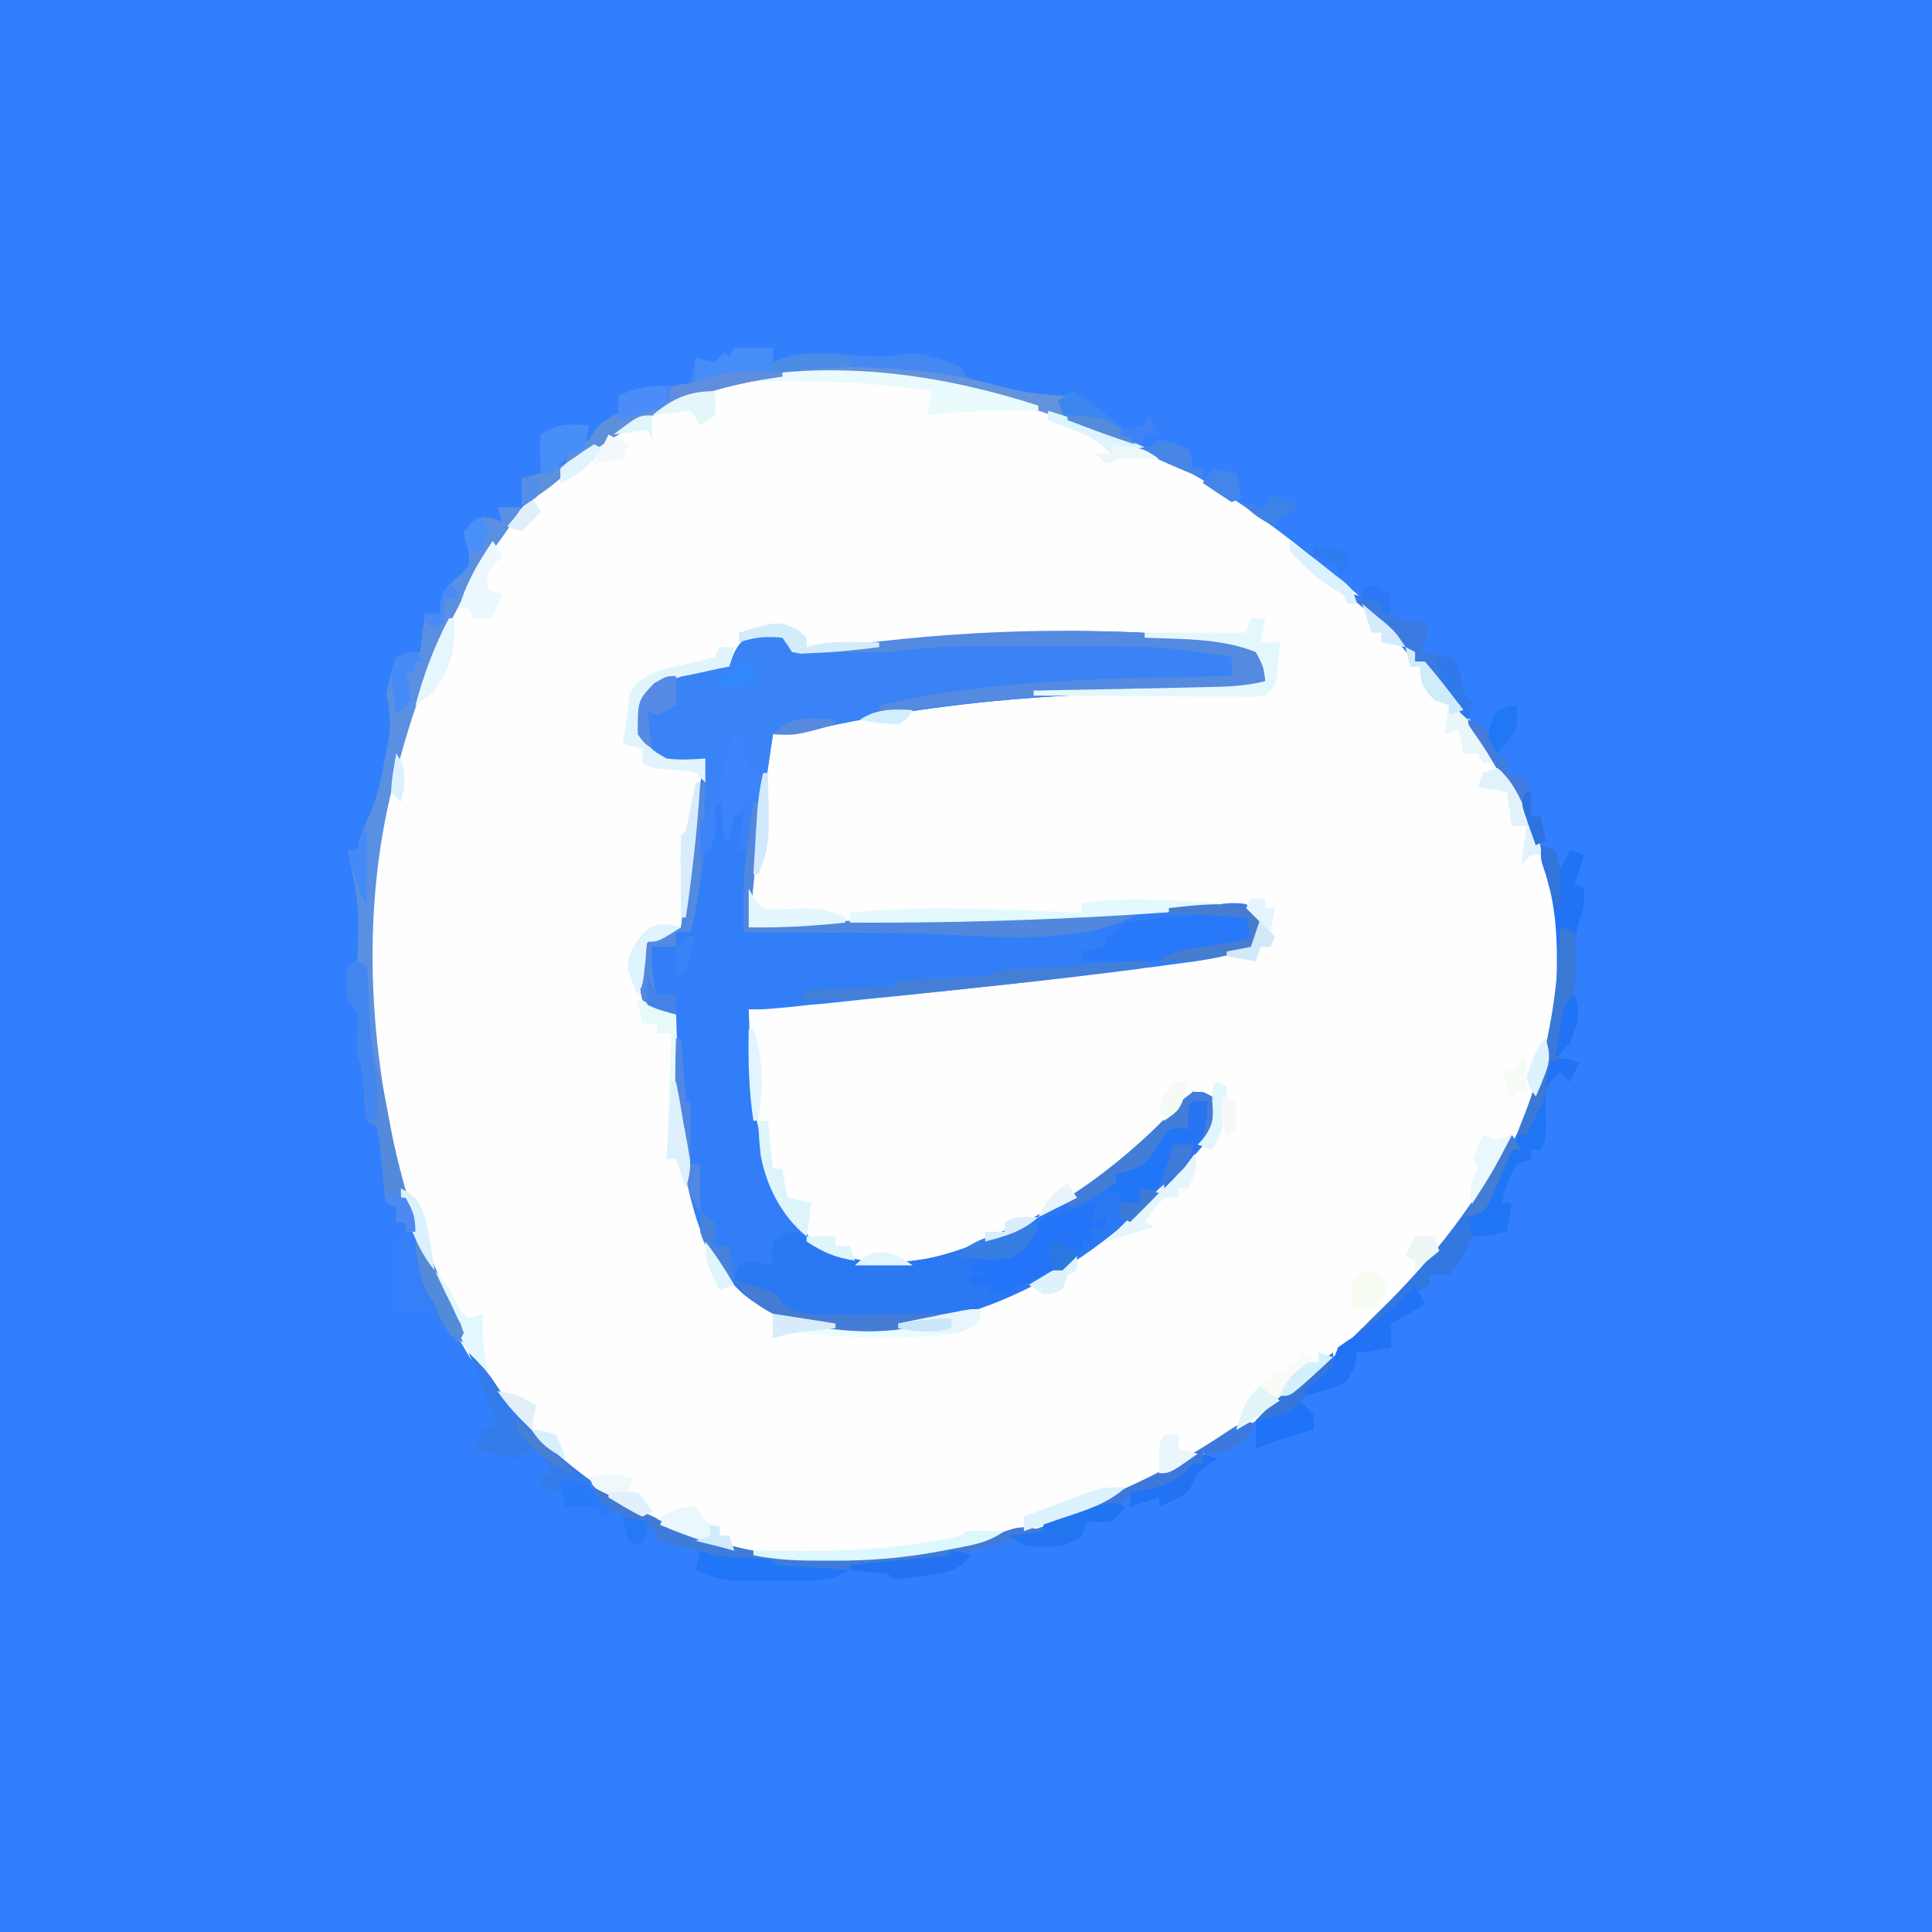 <?xml version="1.0" encoding="UTF-8"?>
<svg xmlns="http://www.w3.org/2000/svg" xmlns:xlink="http://www.w3.org/1999/xlink" width="24px" height="24px" viewBox="0 0 24 24" version="1.1">
<rect x="0" y="0" width="24" height="24" fill="#333333" stroke="none"/>
<g id="surface1">
<path style=" stroke:none;fill-rule:nonzero;fill:rgb(19.608%,49.804%,99.608%);fill-opacity:1;" d="M 0 0 C 7.922 0 15.84 0 24 0 C 24 7.922 24 15.84 24 24 C 16.078 24 8.16 24 0 24 C 0 16.078 0 8.16 0 0 Z M 0 0 "/>
<path style=" stroke:none;fill-rule:nonzero;fill:rgb(99.216%,99.608%,99.216%);fill-opacity:1;" d="M 13.98 5.461 C 14.016 5.477 14.055 5.496 14.09 5.512 C 14.855 5.871 15.539 6.309 16.199 6.84 C 16.277 6.902 16.277 6.902 16.355 6.961 C 16.621 7.168 16.867 7.375 17.102 7.621 C 17.141 7.66 17.184 7.699 17.223 7.742 C 17.27 7.785 17.312 7.828 17.359 7.871 C 17.422 7.934 17.422 7.934 17.484 7.992 C 17.578 8.102 17.578 8.102 17.578 8.219 C 17.621 8.219 17.66 8.219 17.699 8.219 C 17.797 8.332 17.887 8.445 17.977 8.566 C 18.004 8.602 18.031 8.637 18.059 8.672 C 18.141 8.781 18.219 8.891 18.301 9 C 18.344 9.059 18.387 9.117 18.43 9.18 C 18.762 9.648 18.992 10.145 19.199 10.68 C 19.223 10.734 19.242 10.789 19.266 10.844 C 19.57 11.742 19.438 12.871 19.031 13.715 C 19.008 13.762 18.984 13.812 18.961 13.859 C 18.914 13.949 18.914 13.949 18.867 14.043 C 18.391 14.965 17.723 15.848 16.922 16.516 C 16.793 16.625 16.793 16.625 16.652 16.766 C 15.062 18.355 12.594 19.387 10.348 19.395 C 8.828 19.391 7.57 18.785 6.5 17.723 C 5.43 16.625 4.914 14.914 4.68 13.441 C 4.668 13.375 4.66 13.312 4.648 13.246 C 4.367 11.035 4.797 8.445 6.184 6.656 C 6.336 6.469 6.492 6.293 6.66 6.121 C 6.695 6.082 6.727 6.047 6.762 6.012 C 6.84 5.941 6.84 5.941 6.961 5.941 C 6.961 5.902 6.961 5.859 6.961 5.82 C 8.98 4.148 11.727 4.402 13.98 5.461 Z M 13.98 5.461 "/>
<path style=" stroke:none;fill-rule:nonzero;fill:rgb(19.608%,49.412%,97.255%);fill-opacity:1;" d="M 9.719 7.859 C 9.758 7.938 9.801 8.02 9.84 8.102 C 9.879 8.094 9.918 8.09 9.957 8.086 C 11.609 7.871 13.277 7.762 14.941 7.91 C 15.016 7.914 15.016 7.914 15.098 7.922 C 15.543 7.969 15.543 7.969 15.719 8.16 C 15.734 8.32 15.734 8.32 15.719 8.461 C 15.441 8.602 15.184 8.598 14.879 8.598 C 14.77 8.602 14.66 8.602 14.551 8.602 C 14.496 8.602 14.438 8.605 14.379 8.605 C 13.008 8.621 11.695 8.73 10.352 9.008 C 10.102 9.059 9.852 9.09 9.602 9.121 C 9.48 9.918 9.379 10.715 9.301 11.52 C 9.379 11.512 9.457 11.5 9.535 11.492 C 9.824 11.461 10.109 11.449 10.398 11.445 C 10.508 11.441 10.613 11.441 10.723 11.441 C 10.777 11.438 10.836 11.438 10.895 11.438 C 11.953 11.418 13.012 11.379 14.074 11.309 C 14.145 11.305 14.219 11.301 14.293 11.297 C 14.457 11.285 14.621 11.273 14.785 11.258 C 14.828 11.254 14.871 11.254 14.918 11.25 C 15.039 11.238 15.16 11.23 15.285 11.219 C 15.48 11.219 15.48 11.219 15.66 11.34 C 15.641 11.48 15.621 11.617 15.602 11.762 C 15.344 11.852 15.098 11.906 14.828 11.945 C 14.789 11.949 14.746 11.957 14.707 11.961 C 14.57 11.98 14.434 11.996 14.297 12.016 C 14.223 12.023 14.223 12.023 14.152 12.035 C 13.133 12.168 12.109 12.273 11.09 12.379 C 11.012 12.387 10.934 12.395 10.852 12.402 C 10.625 12.426 10.402 12.449 10.18 12.473 C 10.078 12.48 10.078 12.48 9.973 12.492 C 9.879 12.504 9.879 12.504 9.785 12.512 C 9.703 12.52 9.703 12.52 9.617 12.527 C 9.48 12.539 9.48 12.539 9.301 12.539 C 9.352 14.098 9.352 14.098 10.078 15.422 C 10.547 15.723 11.062 15.719 11.598 15.621 C 12.824 15.305 13.844 14.594 14.688 13.668 C 14.82 13.559 14.82 13.559 14.953 13.57 C 15.059 13.621 15.059 13.621 15.121 13.68 C 15.141 13.867 15.133 13.957 15.035 14.121 C 14.008 15.352 12.781 16.273 11.16 16.5 C 10.484 16.551 9.781 16.527 9.238 16.078 C 8.855 15.738 8.703 15.371 8.578 14.879 C 8.562 14.809 8.543 14.738 8.527 14.668 C 8.375 13.98 8.383 13.301 8.398 12.602 C 8.348 12.59 8.348 12.59 8.293 12.578 C 8.16 12.539 8.16 12.539 7.98 12.422 C 7.934 12.195 7.898 12.023 7.957 11.801 C 8.066 11.668 8.184 11.598 8.34 11.52 C 8.379 11.52 8.418 11.52 8.461 11.52 C 8.469 11.469 8.473 11.414 8.48 11.359 C 8.508 11.164 8.531 10.965 8.559 10.766 C 8.57 10.684 8.582 10.598 8.594 10.512 C 8.609 10.391 8.625 10.266 8.641 10.145 C 8.652 10.07 8.66 9.996 8.672 9.918 C 8.695 9.75 8.723 9.586 8.762 9.422 C 8.688 9.434 8.613 9.449 8.539 9.465 C 8.34 9.488 8.289 9.484 8.105 9.391 C 7.941 9.195 7.922 9.07 7.922 8.82 C 8 8.617 8.074 8.539 8.254 8.414 C 8.52 8.316 8.777 8.297 9.059 8.281 C 9.074 8.234 9.094 8.188 9.109 8.137 C 9.242 7.84 9.422 7.848 9.719 7.859 Z M 9.719 7.859 "/>
<path style=" stroke:none;fill-rule:nonzero;fill:rgb(22.745%,51.373%,96.471%);fill-opacity:1;" d="M 9.719 7.859 C 9.758 7.938 9.801 8.02 9.84 8.102 C 9.879 8.094 9.918 8.09 9.957 8.086 C 11.609 7.871 13.277 7.762 14.941 7.91 C 15.016 7.914 15.016 7.914 15.098 7.922 C 15.543 7.969 15.543 7.969 15.719 8.16 C 15.734 8.32 15.734 8.32 15.719 8.461 C 15.441 8.602 15.184 8.598 14.879 8.598 C 14.77 8.602 14.66 8.602 14.551 8.602 C 14.496 8.602 14.438 8.605 14.379 8.605 C 13.008 8.621 11.695 8.73 10.352 9.008 C 10.102 9.059 9.852 9.09 9.602 9.121 C 9.48 9.918 9.379 10.715 9.301 11.52 C 9.379 11.512 9.453 11.5 9.535 11.492 C 9.828 11.457 10.117 11.449 10.41 11.441 C 10.465 11.441 10.52 11.441 10.574 11.441 C 10.688 11.438 10.801 11.434 10.914 11.434 C 11.207 11.43 11.504 11.422 11.801 11.414 C 11.887 11.414 11.887 11.414 11.977 11.41 C 12.703 11.395 13.434 11.371 14.16 11.34 C 13.352 11.805 12.078 11.594 11.168 11.59 C 10.953 11.586 10.734 11.586 10.516 11.586 C 10.09 11.586 9.664 11.582 9.238 11.578 C 9.238 11.477 9.238 11.371 9.238 11.266 C 9.238 11.207 9.238 11.145 9.238 11.086 C 9.242 10.906 9.262 10.734 9.301 10.559 C 9.262 10.559 9.223 10.559 9.18 10.559 C 9.199 10.402 9.219 10.242 9.238 10.078 C 9.18 10.109 9.18 10.109 9.121 10.141 C 9.082 10.293 9.082 10.293 9.059 10.441 C 9.039 10.441 9.02 10.441 9 10.441 C 9 10.281 9 10.125 9 9.961 C 8.941 9.988 8.941 9.988 8.879 10.02 C 8.883 10.086 8.887 10.152 8.887 10.219 C 8.879 10.441 8.879 10.441 8.762 10.621 C 8.723 10.785 8.691 10.945 8.664 11.109 C 8.656 11.156 8.645 11.203 8.637 11.246 C 8.617 11.359 8.598 11.469 8.578 11.578 C 8.52 11.578 8.461 11.578 8.398 11.578 C 8.398 11.641 8.398 11.699 8.398 11.762 C 8.301 11.762 8.203 11.762 8.102 11.762 C 8.094 11.973 8.098 12.156 8.16 12.359 C 8.238 12.359 8.32 12.359 8.398 12.359 C 8.398 12.438 8.398 12.52 8.398 12.602 C 8.223 12.562 8.137 12.523 7.98 12.422 C 7.934 12.195 7.898 12.023 7.957 11.801 C 8.066 11.668 8.184 11.598 8.34 11.52 C 8.379 11.52 8.418 11.52 8.461 11.52 C 8.469 11.469 8.473 11.414 8.48 11.359 C 8.508 11.164 8.531 10.965 8.559 10.766 C 8.57 10.684 8.582 10.598 8.594 10.512 C 8.609 10.391 8.625 10.266 8.641 10.145 C 8.652 10.07 8.66 9.996 8.672 9.918 C 8.695 9.75 8.723 9.586 8.762 9.422 C 8.688 9.434 8.613 9.449 8.539 9.465 C 8.34 9.488 8.289 9.484 8.105 9.391 C 7.941 9.195 7.922 9.07 7.922 8.82 C 8 8.617 8.074 8.539 8.254 8.414 C 8.52 8.316 8.777 8.297 9.059 8.281 C 9.074 8.234 9.094 8.188 9.109 8.137 C 9.242 7.84 9.422 7.848 9.719 7.859 Z M 9.719 7.859 "/>
<path style=" stroke:none;fill-rule:nonzero;fill:rgb(16.863%,47.059%,95.294%);fill-opacity:1;" d="M 14.953 13.57 C 15.059 13.621 15.059 13.621 15.121 13.68 C 15.141 13.867 15.133 13.957 15.035 14.121 C 14.008 15.352 12.781 16.273 11.16 16.5 C 10.473 16.551 9.801 16.52 9.238 16.078 C 9.199 16.039 9.16 16 9.121 15.961 C 9.137 15.836 9.137 15.836 9.18 15.719 C 9.34 15.641 9.43 15.68 9.602 15.719 C 9.598 15.672 9.594 15.625 9.59 15.578 C 9.594 15.527 9.598 15.473 9.602 15.422 C 9.781 15.301 9.781 15.301 9.895 15.312 C 10.035 15.367 10.16 15.438 10.289 15.516 C 10.789 15.77 11.355 15.707 11.879 15.539 C 12.992 15.156 13.895 14.535 14.688 13.668 C 14.82 13.559 14.82 13.559 14.953 13.57 Z M 14.953 13.57 "/>
<path style=" stroke:none;fill-rule:nonzero;fill:rgb(35.294%,56.471%,88.627%);fill-opacity:1;" d="M 6.18 6.301 C 6.277 6.301 6.379 6.301 6.48 6.301 C 6.367 6.492 6.25 6.664 6.117 6.84 C 5.543 7.66 5.168 8.637 4.922 9.602 C 4.906 9.648 4.895 9.695 4.883 9.746 C 4.465 11.391 4.59 13.191 5.047 14.812 C 5.094 14.973 5.129 15.133 5.16 15.301 C 5.121 15.301 5.082 15.301 5.039 15.301 C 5.039 15.262 5.039 15.223 5.039 15.18 C 5 15.18 4.961 15.18 4.922 15.18 C 4.922 15.121 4.922 15.062 4.922 15 C 4.879 14.98 4.84 14.961 4.801 14.941 C 4.777 14.832 4.777 14.832 4.766 14.691 C 4.762 14.645 4.758 14.594 4.754 14.547 C 4.75 14.496 4.746 14.449 4.738 14.398 C 4.727 14.258 4.707 14.121 4.68 13.98 C 4.641 13.961 4.602 13.941 4.559 13.922 C 4.539 13.777 4.539 13.777 4.527 13.598 C 4.516 13.406 4.5 13.262 4.441 13.078 C 4.438 12.957 4.445 12.836 4.449 12.715 C 4.449 12.582 4.449 12.582 4.32 12.422 C 4.316 12.281 4.316 12.141 4.32 12 C 4.379 11.969 4.379 11.969 4.441 11.941 C 4.461 11.242 4.461 11.242 4.32 10.559 C 4.359 10.559 4.398 10.559 4.441 10.559 C 4.445 10.527 4.453 10.5 4.457 10.465 C 4.5 10.32 4.5 10.32 4.586 10.133 C 4.688 9.898 4.738 9.664 4.785 9.414 C 4.793 9.371 4.801 9.328 4.809 9.289 C 4.855 9.051 4.859 8.871 4.801 8.641 C 4.824 8.469 4.867 8.324 4.922 8.16 C 5.02 8.141 5.117 8.121 5.219 8.102 C 5.238 7.941 5.258 7.781 5.281 7.621 C 5.34 7.621 5.398 7.621 5.461 7.621 C 5.465 7.578 5.469 7.535 5.473 7.488 C 5.52 7.32 5.52 7.32 5.676 7.176 C 5.848 7.027 5.848 7.027 5.809 6.793 C 5.793 6.727 5.777 6.664 5.762 6.602 C 5.863 6.508 5.863 6.508 6 6.422 C 6.137 6.438 6.137 6.438 6.238 6.48 C 6.219 6.422 6.199 6.359 6.18 6.301 Z M 6.18 6.301 "/>
<path style=" stroke:none;fill-rule:nonzero;fill:rgb(27.451%,53.333%,94.51%);fill-opacity:1;" d="M 9.121 4.32 C 9.277 4.32 9.438 4.32 9.602 4.32 C 9.602 4.379 9.602 4.438 9.602 4.5 C 9.66 4.48 9.719 4.457 9.781 4.438 C 10.086 4.355 10.387 4.391 10.695 4.418 C 10.871 4.434 11.027 4.441 11.199 4.406 C 11.375 4.375 11.484 4.406 11.656 4.457 C 11.707 4.473 11.758 4.492 11.812 4.508 C 11.941 4.559 11.941 4.559 12 4.68 C 12.145 4.73 12.285 4.77 12.43 4.809 C 12.473 4.82 12.512 4.828 12.551 4.84 C 12.793 4.902 13.012 4.93 13.262 4.922 C 13.5 4.922 13.559 5.004 13.738 5.16 C 13.805 5.215 13.871 5.27 13.938 5.324 C 13.992 5.371 14.047 5.414 14.102 5.461 C 14.059 5.48 14.02 5.5 13.98 5.52 C 13.852 5.473 13.852 5.473 13.688 5.395 C 12.125 4.727 10.172 4.324 8.539 4.969 C 8.039 5.176 7.598 5.414 7.18 5.75 C 7.078 5.82 7.078 5.82 6.961 5.82 C 6.961 5.859 6.961 5.898 6.961 5.941 C 6.855 6.031 6.855 6.031 6.719 6.129 C 6.676 6.16 6.633 6.191 6.586 6.227 C 6.551 6.25 6.516 6.273 6.48 6.301 C 6.48 6.18 6.48 6.062 6.48 5.941 C 6.512 5.934 6.547 5.926 6.582 5.918 C 6.734 5.875 6.875 5.832 7.02 5.762 C 7.039 5.699 7.059 5.641 7.078 5.578 C 7.16 5.539 7.238 5.5 7.32 5.461 C 7.352 5.418 7.383 5.375 7.414 5.332 C 7.441 5.297 7.469 5.258 7.5 5.219 C 7.559 5.219 7.617 5.219 7.68 5.219 C 7.68 5.121 7.68 5.023 7.68 4.922 C 7.973 4.766 8.258 4.789 8.578 4.801 C 8.602 4.68 8.621 4.562 8.641 4.441 C 8.695 4.457 8.695 4.457 8.754 4.477 C 8.816 4.488 8.816 4.488 8.879 4.5 C 8.918 4.461 8.961 4.422 9 4.379 C 9.031 4.41 9.031 4.41 9.059 4.441 C 9.078 4.402 9.098 4.359 9.121 4.32 Z M 9.121 4.32 "/>
<path style=" stroke:none;fill-rule:nonzero;fill:rgb(32.941%,54.118%,87.451%);fill-opacity:1;" d="M 14.941 7.91 C 15.016 7.914 15.016 7.914 15.098 7.922 C 15.543 7.969 15.543 7.969 15.719 8.16 C 15.734 8.32 15.734 8.32 15.719 8.461 C 15.441 8.602 15.184 8.598 14.879 8.598 C 14.77 8.602 14.66 8.602 14.551 8.602 C 14.496 8.602 14.438 8.605 14.379 8.605 C 13.398 8.613 12.445 8.66 11.473 8.805 C 11.289 8.828 11.105 8.824 10.922 8.82 C 10.922 8.801 10.922 8.781 10.922 8.762 C 12.355 8.426 13.832 8.43 15.301 8.398 C 15.301 8.32 15.301 8.242 15.301 8.16 C 15.242 8.152 15.18 8.145 15.121 8.133 C 15.086 8.129 15.055 8.125 15.02 8.117 C 14.973 8.113 14.926 8.105 14.879 8.102 C 14.812 8.09 14.742 8.078 14.672 8.07 C 14.363 8.031 14.055 8.031 13.738 8.031 C 13.68 8.031 13.617 8.031 13.551 8.031 C 13.422 8.031 13.289 8.031 13.16 8.031 C 12.961 8.031 12.762 8.031 12.562 8.031 C 12.434 8.031 12.309 8.031 12.18 8.031 C 12.09 8.031 12.09 8.031 12 8.031 C 11.676 8.031 11.363 8.055 11.039 8.102 C 10.922 8.105 10.801 8.105 10.68 8.105 C 10.625 8.102 10.566 8.102 10.508 8.102 C 10.465 8.102 10.422 8.102 10.379 8.102 C 10.379 8.082 10.379 8.059 10.379 8.039 C 11.883 7.824 13.43 7.777 14.941 7.91 Z M 14.941 7.91 "/>
<path style=" stroke:none;fill-rule:nonzero;fill:rgb(15.686%,47.059%,98.039%);fill-opacity:1;" d="M 15.539 11.398 C 15.539 11.48 15.539 11.559 15.539 11.641 C 14.875 11.973 14.164 11.957 13.441 11.941 C 13.441 11.902 13.441 11.859 13.441 11.82 C 13.539 11.801 13.637 11.781 13.738 11.762 C 13.738 11.719 13.738 11.68 13.738 11.641 C 13.801 11.602 13.859 11.562 13.922 11.52 C 13.941 11.5 13.961 11.48 13.98 11.461 C 14.184 11.426 14.391 11.41 14.594 11.391 C 14.68 11.383 14.68 11.383 14.77 11.375 C 14.852 11.367 14.852 11.367 14.938 11.359 C 14.988 11.352 15.039 11.348 15.09 11.344 C 15.25 11.34 15.387 11.363 15.539 11.398 Z M 15.539 11.398 "/>
<path style=" stroke:none;fill-rule:nonzero;fill:rgb(31.765%,53.333%,86.667%);fill-opacity:1;" d="M 9.359 9.961 C 9.379 9.961 9.398 9.961 9.422 9.961 C 9.41 10.129 9.402 10.301 9.395 10.469 C 9.391 10.516 9.391 10.566 9.387 10.613 C 9.371 10.918 9.34 11.219 9.301 11.52 C 9.414 11.504 9.414 11.504 9.535 11.492 C 9.828 11.457 10.117 11.449 10.41 11.441 C 10.465 11.441 10.52 11.441 10.574 11.441 C 10.688 11.438 10.801 11.434 10.914 11.434 C 11.207 11.43 11.504 11.422 11.801 11.414 C 11.887 11.414 11.887 11.414 11.977 11.41 C 12.703 11.395 13.434 11.371 14.16 11.34 C 13.352 11.805 12.078 11.594 11.168 11.59 C 10.953 11.586 10.734 11.586 10.516 11.586 C 10.09 11.586 9.664 11.582 9.238 11.578 C 9.238 11.477 9.238 11.371 9.238 11.266 C 9.238 11.211 9.238 11.152 9.238 11.09 C 9.242 10.855 9.266 10.629 9.301 10.398 C 9.305 10.355 9.312 10.312 9.316 10.27 C 9.332 10.164 9.344 10.062 9.359 9.961 Z M 9.359 9.961 "/>
<path style=" stroke:none;fill-rule:nonzero;fill:rgb(14.118%,45.49%,97.647%);fill-opacity:1;" d="M 13.5 14.941 C 13.539 14.941 13.578 14.941 13.621 14.941 C 13.602 15.02 13.582 15.098 13.559 15.18 C 13.621 15.16 13.68 15.141 13.738 15.121 C 13.738 15.16 13.738 15.199 13.738 15.238 C 13.68 15.238 13.621 15.238 13.559 15.238 C 13.559 15.301 13.559 15.359 13.559 15.422 C 13.52 15.422 13.48 15.422 13.441 15.422 C 13.441 15.461 13.441 15.5 13.441 15.539 C 13.262 15.512 13.262 15.512 13.078 15.48 C 13.078 15.578 13.078 15.68 13.078 15.781 C 12.973 15.832 12.863 15.879 12.758 15.93 C 12.699 15.957 12.637 15.984 12.574 16.016 C 12.422 16.078 12.422 16.078 12.301 16.078 C 12.301 16.039 12.301 16 12.301 15.961 C 12.223 15.961 12.141 15.961 12.059 15.961 C 12.059 15.922 12.059 15.879 12.059 15.84 C 12.121 15.84 12.18 15.84 12.238 15.84 C 12.18 15.82 12.121 15.801 12.059 15.781 C 12.078 15.719 12.098 15.66 12.121 15.602 C 12.199 15.605 12.199 15.605 12.281 15.609 C 12.504 15.598 12.605 15.559 12.781 15.422 C 12.809 15.359 12.809 15.359 12.84 15.297 C 12.898 15.18 12.898 15.18 13.043 15.109 C 13.176 15.066 13.305 15.035 13.441 15 C 13.461 14.98 13.48 14.961 13.5 14.941 Z M 13.5 14.941 "/>
<path style=" stroke:none;fill-rule:nonzero;fill:rgb(24.706%,48.627%,85.098%);fill-opacity:1;" d="M 7.379 18.48 C 7.41 18.496 7.438 18.512 7.469 18.523 C 7.52 18.551 7.57 18.574 7.621 18.602 C 7.652 18.617 7.688 18.633 7.723 18.652 C 8.258 18.918 8.77 19.152 9.359 19.262 C 9.414 19.27 9.469 19.281 9.527 19.293 C 10.535 19.434 11.625 19.305 12.594 18.988 C 12.734 18.957 12.82 18.973 12.961 19.02 C 12.902 19.035 12.848 19.051 12.789 19.066 C 12.715 19.09 12.641 19.109 12.562 19.133 C 12.453 19.164 12.453 19.164 12.34 19.195 C 12.207 19.234 12.078 19.277 11.949 19.324 C 11.699 19.398 11.453 19.422 11.195 19.449 C 11.141 19.453 11.09 19.457 11.035 19.461 C 10.578 19.504 10.117 19.527 9.66 19.5 C 9.641 19.48 9.621 19.461 9.602 19.441 C 9.418 19.422 9.238 19.414 9.059 19.402 C 8.887 19.379 8.789 19.344 8.641 19.262 C 8.555 19.234 8.469 19.211 8.387 19.191 C 8.273 19.168 8.273 19.168 8.16 19.141 C 8.16 19.102 8.16 19.062 8.16 19.02 C 8.109 18.996 8.059 18.973 8.004 18.949 C 7.938 18.914 7.871 18.883 7.805 18.852 C 7.738 18.82 7.672 18.789 7.602 18.758 C 7.441 18.66 7.441 18.66 7.379 18.48 Z M 7.379 18.48 "/>
<path style=" stroke:none;fill-rule:nonzero;fill:rgb(12.941%,45.098%,96.078%);fill-opacity:1;" d="M 19.141 10.5 C 19.199 10.52 19.258 10.539 19.32 10.559 C 19.359 10.684 19.359 10.684 19.379 10.801 C 19.418 10.723 19.461 10.641 19.5 10.559 C 19.559 10.578 19.617 10.598 19.68 10.621 C 19.641 10.738 19.602 10.859 19.559 10.98 C 19.598 11 19.641 11.02 19.68 11.039 C 19.68 11.281 19.68 11.281 19.621 11.43 C 19.562 11.633 19.559 11.762 19.57 11.969 C 19.57 12.367 19.484 12.699 19.359 13.074 C 19.344 13.133 19.324 13.191 19.305 13.254 C 19.211 13.551 19.109 13.828 18.961 14.102 C 18.922 14.102 18.879 14.102 18.84 14.102 C 18.867 14.035 18.867 14.035 18.891 13.969 C 18.957 13.809 19.02 13.648 19.078 13.484 C 19.102 13.434 19.121 13.379 19.141 13.328 C 19.285 12.875 19.34 12.453 19.34 11.977 C 19.34 11.922 19.34 11.867 19.34 11.809 C 19.332 11.453 19.297 11.137 19.18 10.797 C 19.141 10.68 19.141 10.68 19.141 10.5 Z M 19.141 10.5 "/>
<path style=" stroke:none;fill-rule:nonzero;fill:rgb(12.941%,45.882%,96.863%);fill-opacity:1;" d="M 14.82 13.68 C 14.879 13.68 14.938 13.68 15 13.68 C 15 14.125 14.887 14.332 14.594 14.66 C 14.434 14.777 14.352 14.781 14.16 14.762 C 14.16 14.82 14.16 14.879 14.16 14.941 C 14.082 14.941 14 14.941 13.922 14.941 C 13.922 14.902 13.922 14.859 13.922 14.82 C 13.859 14.82 13.801 14.82 13.738 14.82 C 13.738 14.781 13.738 14.742 13.738 14.699 C 13.781 14.699 13.82 14.699 13.859 14.699 C 13.859 14.66 13.859 14.621 13.859 14.578 C 13.957 14.531 13.957 14.531 14.059 14.48 C 14.266 14.363 14.348 14.25 14.461 14.039 C 14.641 13.98 14.641 13.98 14.82 14.039 C 14.809 13.992 14.797 13.945 14.785 13.895 C 14.777 13.844 14.77 13.793 14.762 13.738 C 14.781 13.719 14.801 13.699 14.82 13.68 Z M 14.82 13.68 "/>
<path style=" stroke:none;fill-rule:nonzero;fill:rgb(20.784%,48.627%,92.157%);fill-opacity:1;" d="M 5.82 16.801 C 5.953 16.926 6.062 17.043 6.16 17.199 C 6.48 17.688 6.906 18.082 7.379 18.422 C 7.23 18.496 7.176 18.465 7.02 18.422 C 7 18.461 6.98 18.5 6.961 18.539 C 6.879 18.52 6.801 18.5 6.719 18.48 C 6.719 18.441 6.719 18.402 6.719 18.359 C 6.758 18.34 6.801 18.32 6.84 18.301 C 6.762 18.113 6.762 18.113 6.602 18 C 6.539 18.039 6.48 18.078 6.422 18.121 C 6.273 18.102 6.273 18.102 6.121 18.059 C 6.074 18.051 6.027 18.039 5.98 18.027 C 5.949 18.02 5.914 18.008 5.879 18 C 5.93 17.883 5.93 17.883 6 17.762 C 6.059 17.738 6.117 17.719 6.18 17.699 C 6.164 17.66 6.148 17.621 6.133 17.578 C 6.027 17.32 5.926 17.059 5.82 16.801 Z M 5.82 16.801 "/>
<path style=" stroke:none;fill-rule:nonzero;fill:rgb(89.02%,97.647%,99.608%);fill-opacity:1;" d="M 14.578 11.188 C 14.637 11.188 14.695 11.191 14.754 11.195 C 14.898 11.203 15.039 11.211 15.18 11.219 C 15.18 11.238 15.18 11.258 15.18 11.281 C 13.637 11.41 12.109 11.469 10.559 11.461 C 10.559 11.422 10.559 11.379 10.559 11.34 C 11.516 11.238 12.48 11.301 13.441 11.34 C 13.441 11.301 13.441 11.262 13.441 11.219 C 13.828 11.16 14.191 11.164 14.578 11.188 Z M 14.578 11.188 "/>
<path style=" stroke:none;fill-rule:nonzero;fill:rgb(20.784%,49.804%,97.255%);fill-opacity:1;" d="M 5.039 15.301 C 5.219 15.359 5.219 15.359 5.285 15.461 C 5.301 15.504 5.32 15.551 5.34 15.594 C 5.359 15.641 5.383 15.688 5.402 15.738 C 5.426 15.789 5.445 15.836 5.469 15.891 C 5.488 15.938 5.512 15.988 5.531 16.039 C 5.625 16.25 5.707 16.453 5.762 16.68 C 5.547 16.566 5.426 16.488 5.34 16.262 C 5.203 16.281 5.062 16.301 4.922 16.32 C 4.922 16.004 4.922 15.688 4.922 15.359 C 4.961 15.34 5 15.32 5.039 15.301 Z M 5.039 15.301 "/>
<path style=" stroke:none;fill-rule:nonzero;fill:rgb(32.941%,53.725%,85.882%);fill-opacity:1;" d="M 4.441 11.941 C 4.48 11.961 4.52 11.98 4.559 12 C 4.562 12.074 4.566 12.148 4.57 12.223 C 4.574 12.32 4.578 12.418 4.582 12.516 C 4.586 12.566 4.586 12.613 4.59 12.664 C 4.602 12.945 4.645 13.172 4.738 13.441 C 4.797 13.688 4.84 13.938 4.883 14.188 C 4.934 14.438 4.984 14.672 5.078 14.906 C 5.16 15.121 5.16 15.121 5.16 15.301 C 5.121 15.301 5.082 15.301 5.039 15.301 C 5.039 15.262 5.039 15.223 5.039 15.18 C 5 15.18 4.961 15.18 4.922 15.18 C 4.922 15.121 4.922 15.062 4.922 15 C 4.879 14.98 4.84 14.961 4.801 14.941 C 4.777 14.832 4.777 14.832 4.766 14.691 C 4.762 14.645 4.758 14.594 4.754 14.547 C 4.75 14.496 4.746 14.449 4.738 14.398 C 4.727 14.258 4.707 14.121 4.68 13.98 C 4.641 13.961 4.602 13.941 4.559 13.922 C 4.539 13.777 4.539 13.777 4.527 13.598 C 4.516 13.406 4.5 13.262 4.441 13.078 C 4.438 12.957 4.445 12.836 4.449 12.715 C 4.449 12.582 4.449 12.582 4.32 12.422 C 4.316 12.281 4.316 12.141 4.32 12 C 4.359 11.98 4.398 11.961 4.441 11.941 Z M 4.441 11.941 "/>
<path style=" stroke:none;fill-rule:nonzero;fill:rgb(38.431%,57.647%,86.275%);fill-opacity:1;" d="M 9.961 4.559 C 10.824 4.551 11.609 4.566 12.445 4.805 C 12.777 4.891 13.098 4.922 13.441 4.922 C 13.578 5.02 13.578 5.02 13.738 5.16 C 13.805 5.215 13.871 5.27 13.938 5.324 C 13.992 5.371 14.047 5.414 14.102 5.461 C 14.059 5.48 14.02 5.5 13.98 5.52 C 13.852 5.473 13.852 5.473 13.688 5.395 C 12.492 4.883 11.25 4.676 9.961 4.621 C 9.961 4.602 9.961 4.582 9.961 4.559 Z M 9.961 4.559 "/>
<path style=" stroke:none;fill-rule:nonzero;fill:rgb(91.373%,98.039%,98.824%);fill-opacity:1;" d="M 12.898 5.039 C 12.898 5.059 12.898 5.078 12.898 5.102 C 12.824 5.098 12.824 5.098 12.75 5.098 C 12.336 5.094 11.93 5.109 11.52 5.16 C 11.539 5.062 11.559 4.961 11.578 4.859 C 10.816 4.738 10.07 4.727 9.301 4.738 C 9.301 4.719 9.301 4.699 9.301 4.68 C 10.504 4.484 11.746 4.664 12.898 5.039 Z M 12.898 5.039 "/>
<path style=" stroke:none;fill-rule:nonzero;fill:rgb(20%,46.667%,88.235%);fill-opacity:1;" d="M 18.781 14.102 C 18.82 14.16 18.859 14.219 18.898 14.281 C 18.859 14.281 18.82 14.281 18.781 14.281 C 18.766 14.32 18.75 14.359 18.734 14.398 C 18.672 14.547 18.609 14.691 18.539 14.836 C 18.52 14.875 18.5 14.918 18.48 14.961 C 18.422 15.059 18.422 15.059 18.301 15.121 C 18.301 15.18 18.301 15.238 18.301 15.301 C 18.23 15.508 18.152 15.684 18 15.84 C 17.922 15.84 17.84 15.84 17.762 15.84 C 17.762 15.879 17.762 15.918 17.762 15.961 C 17.719 15.984 17.68 16.008 17.637 16.031 C 17.477 16.129 17.379 16.219 17.25 16.355 C 17.09 16.52 16.965 16.617 16.738 16.68 C 16.801 16.617 16.801 16.617 16.863 16.555 C 16.891 16.527 16.918 16.5 16.949 16.473 C 17.008 16.41 17.07 16.352 17.133 16.289 C 17.785 15.66 18.367 14.906 18.781 14.102 Z M 18.781 14.102 "/>
<path style=" stroke:none;fill-rule:nonzero;fill:rgb(89.02%,96.863%,99.216%);fill-opacity:1;" d="M 15.539 7.68 C 15.598 7.68 15.66 7.68 15.719 7.68 C 15.699 7.777 15.68 7.879 15.66 7.98 C 15.738 7.98 15.82 7.98 15.898 7.98 C 15.895 8.066 15.887 8.156 15.879 8.242 C 15.875 8.293 15.871 8.34 15.863 8.391 C 15.84 8.52 15.84 8.52 15.719 8.641 C 15.598 8.656 15.598 8.656 15.441 8.652 C 15.383 8.652 15.328 8.652 15.266 8.652 C 15.203 8.652 15.141 8.652 15.078 8.652 C 15.016 8.652 14.949 8.652 14.887 8.652 C 14.68 8.652 14.477 8.648 14.273 8.648 C 14.133 8.648 13.996 8.645 13.859 8.645 C 13.52 8.645 13.18 8.641 12.84 8.641 C 12.84 8.621 12.84 8.602 12.84 8.578 C 12.953 8.578 12.953 8.578 13.07 8.574 C 13.355 8.57 13.641 8.562 13.926 8.559 C 14.051 8.555 14.172 8.551 14.297 8.551 C 14.473 8.547 14.648 8.543 14.828 8.539 C 14.883 8.539 14.938 8.535 14.992 8.535 C 15.242 8.531 15.477 8.523 15.719 8.461 C 15.695 8.281 15.695 8.281 15.602 8.102 C 15.172 7.926 14.68 7.941 14.219 7.922 C 14.219 7.898 14.219 7.879 14.219 7.859 C 14.637 7.859 15.051 7.859 15.48 7.859 C 15.5 7.801 15.52 7.742 15.539 7.68 Z M 15.539 7.68 "/>
<path style=" stroke:none;fill-rule:nonzero;fill:rgb(26.275%,49.804%,84.314%);fill-opacity:1;" d="M 14.281 11.941 C 14.281 11.961 14.281 11.98 14.281 12 C 13.426 12.129 12.574 12.223 11.715 12.312 C 11.664 12.316 11.609 12.32 11.555 12.328 C 11.023 12.383 10.496 12.438 9.961 12.422 C 9.98 12.379 10 12.34 10.02 12.301 C 10.098 12.297 10.176 12.293 10.254 12.289 C 10.355 12.285 10.457 12.277 10.555 12.273 C 10.633 12.27 10.633 12.27 10.711 12.266 C 10.758 12.266 10.809 12.262 10.859 12.258 C 10.902 12.258 10.949 12.254 10.992 12.254 C 11.102 12.25 11.102 12.25 11.16 12.18 C 11.336 12.168 11.516 12.156 11.691 12.148 C 11.793 12.145 11.891 12.141 11.988 12.137 C 12.031 12.137 12.074 12.133 12.121 12.133 C 12.254 12.125 12.254 12.125 12.422 12.059 C 12.586 12.047 12.754 12.039 12.918 12.031 C 13.375 12.008 13.82 11.934 14.281 11.941 Z M 14.281 11.941 "/>
<path style=" stroke:none;fill-rule:nonzero;fill:rgb(12.549%,45.49%,96.471%);fill-opacity:1;" d="M 19.141 13.5 C 19.16 13.5 19.18 13.5 19.199 13.5 C 19.203 13.609 19.203 13.715 19.203 13.824 C 19.203 13.883 19.207 13.941 19.207 14.004 C 19.199 14.16 19.199 14.16 19.141 14.281 C 19.102 14.281 19.062 14.281 19.02 14.281 C 19.02 14.32 19.02 14.359 19.02 14.398 C 18.961 14.418 18.902 14.441 18.84 14.461 C 18.746 14.613 18.699 14.766 18.66 14.941 C 18.699 14.941 18.738 14.941 18.781 14.941 C 18.762 15.059 18.742 15.176 18.719 15.301 C 18.434 15.359 18.434 15.359 18.301 15.359 C 18.281 15.281 18.262 15.203 18.238 15.121 C 18.301 15.082 18.359 15.039 18.422 15 C 18.465 14.898 18.508 14.797 18.551 14.691 C 18.625 14.523 18.734 14.375 18.84 14.219 C 18.84 14.18 18.84 14.141 18.84 14.102 C 18.879 14.082 18.918 14.059 18.961 14.039 C 19.016 13.914 19.016 13.914 19.059 13.766 C 19.074 13.715 19.09 13.668 19.105 13.617 C 19.117 13.578 19.129 13.539 19.141 13.5 Z M 19.141 13.5 "/>
<path style=" stroke:none;fill-rule:nonzero;fill:rgb(23.137%,48.235%,88.235%);fill-opacity:1;" d="M 16.801 7.379 C 17.141 7.477 17.141 7.477 17.246 7.594 C 17.395 7.73 17.562 7.723 17.762 7.738 C 17.73 7.871 17.699 7.98 17.641 8.102 C 17.777 8.121 17.918 8.141 18.059 8.16 C 18.137 8.336 18.18 8.449 18.18 8.641 C 18.219 8.66 18.258 8.68 18.301 8.699 C 18.281 8.777 18.262 8.859 18.238 8.941 C 18.043 8.75 17.867 8.555 17.699 8.34 C 17.699 8.301 17.699 8.262 17.699 8.219 C 17.66 8.219 17.621 8.219 17.578 8.219 C 17.488 8.125 17.488 8.125 17.387 8 C 17.203 7.785 17.016 7.613 16.801 7.441 C 16.801 7.422 16.801 7.402 16.801 7.379 Z M 18.121 8.219 C 18.238 8.281 18.238 8.281 18.238 8.281 Z M 18.121 8.219 "/>
<path style=" stroke:none;fill-rule:nonzero;fill:rgb(32.549%,53.725%,87.059%);fill-opacity:1;" d="M 8.699 9.719 C 8.719 9.719 8.738 9.719 8.762 9.719 C 8.754 9.93 8.746 10.137 8.738 10.348 C 8.734 10.434 8.734 10.434 8.73 10.523 C 8.719 10.891 8.672 11.223 8.578 11.578 C 8.52 11.578 8.461 11.578 8.398 11.578 C 8.398 11.641 8.398 11.699 8.398 11.762 C 8.301 11.762 8.203 11.762 8.102 11.762 C 8.094 11.973 8.098 12.156 8.16 12.359 C 8.238 12.359 8.32 12.359 8.398 12.359 C 8.398 12.438 8.398 12.52 8.398 12.602 C 8.223 12.562 8.137 12.523 7.98 12.422 C 7.934 12.195 7.898 12.023 7.957 11.801 C 8.066 11.668 8.184 11.598 8.34 11.52 C 8.379 11.52 8.418 11.52 8.461 11.52 C 8.539 10.926 8.617 10.332 8.699 9.719 Z M 8.699 9.719 "/>
<path style=" stroke:none;fill-rule:nonzero;fill:rgb(91.765%,98.824%,100%);fill-opacity:1;" d="M 12.18 16.262 C 12.18 16.379 12.18 16.379 12.094 16.477 C 11.871 16.598 11.664 16.598 11.414 16.605 C 11.34 16.609 11.34 16.609 11.262 16.613 C 10.852 16.625 10.445 16.605 10.035 16.57 C 9.867 16.562 9.754 16.566 9.602 16.621 C 9.602 16.52 9.602 16.422 9.602 16.32 C 9.648 16.328 9.695 16.336 9.742 16.348 C 10.492 16.473 11.145 16.465 11.879 16.301 C 12.059 16.262 12.059 16.262 12.18 16.262 Z M 12.18 16.262 "/>
<path style=" stroke:none;fill-rule:nonzero;fill:rgb(12.941%,44.706%,96.078%);fill-opacity:1;" d="M 17.578 15.961 C 17.621 16.039 17.66 16.117 17.699 16.199 C 17.562 16.293 17.43 16.367 17.281 16.441 C 17.281 16.539 17.281 16.637 17.281 16.738 C 16.996 16.801 16.996 16.801 16.859 16.801 C 16.852 16.855 16.844 16.91 16.832 16.969 C 16.738 17.16 16.738 17.16 16.613 17.223 C 16.477 17.27 16.34 17.309 16.199 17.34 C 16.293 17.137 16.383 17.051 16.559 16.922 C 16.578 16.859 16.598 16.801 16.621 16.738 C 16.73 16.66 16.73 16.66 16.867 16.574 C 17.141 16.398 17.359 16.199 17.578 15.961 Z M 17.578 15.961 "/>
<path style=" stroke:none;fill-rule:nonzero;fill:rgb(88.235%,95.686%,99.216%);fill-opacity:1;" d="M 8.941 8.039 C 9 8.039 9.059 8.039 9.121 8.039 C 9.102 8.121 9.082 8.199 9.059 8.281 C 9.008 8.289 8.953 8.301 8.898 8.312 C 8.793 8.336 8.793 8.336 8.684 8.359 C 8.617 8.375 8.547 8.387 8.473 8.402 C 8.285 8.457 8.18 8.504 8.039 8.641 C 7.973 8.801 7.961 8.949 7.98 9.121 C 8.086 9.312 8.086 9.312 8.281 9.422 C 8.449 9.445 8.59 9.434 8.762 9.422 C 8.762 9.52 8.762 9.617 8.762 9.719 C 8.719 9.68 8.68 9.641 8.641 9.602 C 8.512 9.574 8.512 9.574 8.371 9.566 C 8.113 9.547 8.113 9.547 7.98 9.48 C 7.98 9.422 7.98 9.359 7.98 9.301 C 7.902 9.281 7.82 9.262 7.738 9.238 C 7.758 9.102 7.781 8.961 7.801 8.82 C 7.805 8.766 7.809 8.711 7.816 8.656 C 7.879 8.461 7.98 8.434 8.16 8.34 C 8.285 8.305 8.41 8.273 8.535 8.246 C 8.652 8.223 8.766 8.191 8.879 8.16 C 8.898 8.121 8.918 8.082 8.941 8.039 Z M 8.941 8.039 "/>
<path style=" stroke:none;fill-rule:nonzero;fill:rgb(25.882%,49.412%,84.706%);fill-opacity:1;" d="M 14.82 13.559 C 14.945 13.578 15.027 13.59 15.121 13.68 C 15.137 13.824 15.137 13.824 15.121 13.98 C 15.031 14.09 15.031 14.09 14.941 14.16 C 14.961 14 14.98 13.844 15 13.68 C 14.941 13.699 14.883 13.719 14.82 13.738 C 14.82 13.84 14.82 13.938 14.82 14.039 C 14.777 14.031 14.734 14.023 14.688 14.016 C 14.52 14.02 14.52 14.02 14.445 14.129 C 14.398 14.207 14.348 14.281 14.301 14.359 C 14.18 14.512 14.043 14.543 13.859 14.578 C 13.859 14.621 13.859 14.66 13.859 14.699 C 13.773 14.75 13.684 14.805 13.598 14.855 C 13.547 14.883 13.5 14.91 13.449 14.941 C 13.406 14.961 13.363 14.98 13.32 15 C 13.281 14.98 13.242 14.961 13.199 14.941 C 13.242 14.91 13.281 14.883 13.324 14.855 C 13.809 14.508 14.258 14.141 14.664 13.703 C 14.742 13.633 14.742 13.633 14.82 13.559 Z M 14.82 13.559 "/>
<path style=" stroke:none;fill-rule:nonzero;fill:rgb(23.922%,47.451%,86.275%);fill-opacity:1;" d="M 15.48 17.641 C 15.52 17.66 15.559 17.68 15.602 17.699 C 15.469 17.91 15.355 17.988 15.121 18.059 C 15.062 18.059 15 18.059 14.941 18.059 C 14.941 18.098 14.941 18.141 14.941 18.18 C 14.695 18.434 14.508 18.512 14.164 18.57 C 14.027 18.594 14.027 18.594 13.887 18.695 C 13.68 18.816 13.5 18.82 13.262 18.84 C 13.43 18.727 13.602 18.648 13.793 18.57 C 14.285 18.359 14.738 18.121 15.184 17.824 C 15.281 17.758 15.379 17.699 15.48 17.641 Z M 15.48 17.641 "/>
<path style=" stroke:none;fill-rule:nonzero;fill:rgb(23.529%,51.373%,98.824%);fill-opacity:1;" d="M 9.121 9.121 C 9.16 9.141 9.199 9.16 9.238 9.18 C 9.266 9.32 9.285 9.461 9.301 9.602 C 9.34 9.582 9.379 9.559 9.422 9.539 C 9.422 9.641 9.422 9.738 9.422 9.84 C 9.359 9.871 9.359 9.871 9.301 9.898 C 9.281 9.961 9.262 10.02 9.238 10.078 C 9.199 10.102 9.16 10.121 9.121 10.141 C 9.082 10.293 9.082 10.293 9.059 10.441 C 9.039 10.441 9.02 10.441 9 10.441 C 8.938 9.98 8.906 9.547 9.121 9.121 Z M 9.121 9.121 "/>
<path style=" stroke:none;fill-rule:nonzero;fill:rgb(23.137%,47.451%,83.922%);fill-opacity:1;" d="M 19.379 11.52 C 19.438 11.539 19.5 11.559 19.559 11.578 C 19.66 12.422 19.363 13.363 18.961 14.102 C 18.922 14.102 18.879 14.102 18.84 14.102 C 18.867 14.035 18.867 14.035 18.891 13.969 C 19.227 13.133 19.344 12.414 19.379 11.52 Z M 19.379 11.52 "/>
<path style=" stroke:none;fill-rule:nonzero;fill:rgb(90.98%,97.647%,97.647%);fill-opacity:1;" d="M 7.922 12.422 C 7.965 12.438 8.012 12.457 8.059 12.477 C 8.172 12.52 8.285 12.562 8.398 12.602 C 8.402 12.637 8.402 12.672 8.402 12.711 C 8.41 12.883 8.414 13.051 8.422 13.223 C 8.426 13.281 8.426 13.34 8.43 13.398 C 8.441 13.738 8.48 14.059 8.562 14.391 C 8.582 14.531 8.562 14.625 8.52 14.762 C 8.48 14.641 8.441 14.523 8.398 14.398 C 8.359 14.398 8.32 14.398 8.281 14.398 C 8.301 13.887 8.32 13.371 8.34 12.84 C 8.281 12.84 8.223 12.84 8.16 12.84 C 8.16 12.801 8.16 12.762 8.16 12.719 C 8.102 12.719 8.043 12.719 7.98 12.719 C 7.961 12.621 7.941 12.523 7.922 12.422 Z M 7.922 12.422 "/>
<path style=" stroke:none;fill-rule:nonzero;fill:rgb(26.667%,48.627%,83.529%);fill-opacity:1;" d="M 9.121 15.898 C 9.207 15.926 9.297 15.953 9.387 15.984 C 9.438 15.996 9.484 16.012 9.535 16.027 C 9.66 16.078 9.66 16.078 9.719 16.199 C 9.934 16.348 10.137 16.332 10.391 16.332 C 10.43 16.332 10.473 16.332 10.516 16.332 C 10.645 16.332 10.773 16.328 10.906 16.328 C 10.992 16.328 11.082 16.328 11.172 16.324 C 11.387 16.324 11.605 16.324 11.82 16.32 C 11.227 16.633 10.348 16.57 9.719 16.379 C 9.461 16.258 9.281 16.141 9.121 15.898 Z M 9.121 15.898 "/>
<path style=" stroke:none;fill-rule:nonzero;fill:rgb(12.549%,46.275%,96.471%);fill-opacity:1;" d="M 8.699 19.262 C 8.758 19.281 8.82 19.301 8.879 19.32 C 9.066 19.34 9.254 19.352 9.441 19.363 C 9.602 19.379 9.602 19.379 9.66 19.441 C 9.812 19.453 9.961 19.465 10.113 19.473 C 10.156 19.477 10.199 19.48 10.242 19.48 C 10.348 19.488 10.453 19.492 10.559 19.5 C 10.367 19.613 10.227 19.637 10.004 19.637 C 9.945 19.637 9.887 19.637 9.824 19.637 C 9.762 19.637 9.699 19.637 9.633 19.637 C 9.57 19.637 9.508 19.637 9.445 19.637 C 9.387 19.637 9.324 19.637 9.262 19.637 C 9.207 19.637 9.152 19.637 9.098 19.637 C 8.926 19.617 8.797 19.57 8.641 19.5 C 8.66 19.422 8.68 19.34 8.699 19.262 Z M 8.699 19.262 "/>
<path style=" stroke:none;fill-rule:nonzero;fill:rgb(86.667%,96.863%,99.608%);fill-opacity:1;" d="M 12.109 19.016 C 12.234 19.016 12.355 19.02 12.48 19.02 C 12.273 19.16 12.113 19.188 11.867 19.234 C 11.793 19.25 11.715 19.262 11.637 19.277 C 11.191 19.359 10.766 19.391 10.312 19.387 C 10.234 19.387 10.234 19.387 10.156 19.387 C 9.883 19.387 9.629 19.375 9.359 19.32 C 9.359 19.301 9.359 19.281 9.359 19.262 C 9.398 19.262 9.434 19.262 9.473 19.262 C 10.312 19.281 11.117 19.262 11.941 19.078 C 12 19.02 12 19.02 12.109 19.016 Z M 12.109 19.016 "/>
<path style=" stroke:none;fill-rule:nonzero;fill:rgb(91.373%,96.471%,98.039%);fill-opacity:1;" d="M 17.461 8.039 C 17.52 8.07 17.52 8.07 17.578 8.102 C 17.578 8.141 17.578 8.18 17.578 8.219 C 17.621 8.219 17.66 8.219 17.699 8.219 C 17.801 8.34 17.898 8.461 17.992 8.586 C 18.02 8.621 18.043 8.656 18.07 8.691 C 18.539 9.309 18.539 9.309 18.539 9.48 C 18.5 9.48 18.461 9.48 18.422 9.48 C 18.398 9.441 18.379 9.402 18.359 9.359 C 18.301 9.359 18.242 9.359 18.18 9.359 C 18.16 9.262 18.141 9.16 18.121 9.059 C 18.062 9.078 18 9.098 17.941 9.121 C 17.961 9 17.98 8.883 18 8.762 C 17.941 8.738 17.883 8.719 17.82 8.699 C 17.68 8.547 17.641 8.492 17.641 8.281 C 17.602 8.281 17.562 8.281 17.52 8.281 C 17.5 8.199 17.48 8.121 17.461 8.039 Z M 17.461 8.039 "/>
<path style=" stroke:none;fill-rule:nonzero;fill:rgb(13.725%,45.49%,93.725%);fill-opacity:1;" d="M 13.98 18.719 C 13.91 18.809 13.91 18.809 13.801 18.898 C 13.641 18.91 13.641 18.91 13.5 18.898 C 13.48 18.961 13.461 19.02 13.441 19.078 C 13.223 19.246 12.98 19.215 12.719 19.199 C 12.66 19.16 12.602 19.121 12.539 19.078 C 12.746 19.051 12.746 19.051 12.961 19.02 C 12.961 18.98 12.961 18.941 12.961 18.898 C 13.105 18.859 13.254 18.816 13.402 18.777 C 13.465 18.758 13.465 18.758 13.531 18.738 C 13.848 18.652 13.848 18.652 13.98 18.719 Z M 13.98 18.719 "/>
<path style=" stroke:none;fill-rule:nonzero;fill:rgb(36.078%,56.471%,86.275%);fill-opacity:1;" d="M 8.219 5.102 C 8.18 5.121 8.137 5.145 8.094 5.168 C 7.766 5.34 7.461 5.52 7.172 5.754 C 7.078 5.82 7.078 5.82 6.961 5.82 C 6.961 5.859 6.961 5.898 6.961 5.941 C 6.855 6.031 6.855 6.031 6.719 6.129 C 6.676 6.16 6.633 6.191 6.586 6.227 C 6.551 6.25 6.516 6.273 6.48 6.301 C 6.48 6.18 6.48 6.062 6.48 5.941 C 6.512 5.934 6.547 5.926 6.582 5.918 C 6.734 5.875 6.875 5.832 7.02 5.762 C 7.039 5.699 7.059 5.641 7.078 5.578 C 7.16 5.539 7.238 5.5 7.32 5.461 C 7.344 5.422 7.367 5.383 7.391 5.344 C 7.594 5.113 7.926 5.004 8.219 5.102 Z M 8.219 5.102 "/>
<path style=" stroke:none;fill-rule:nonzero;fill:rgb(27.451%,55.294%,97.255%);fill-opacity:1;" d="M 9.121 4.32 C 9.277 4.32 9.438 4.32 9.602 4.32 C 9.602 4.418 9.602 4.52 9.602 4.621 C 9.566 4.625 9.531 4.629 9.496 4.633 C 9.211 4.66 8.926 4.699 8.641 4.738 C 8.641 4.641 8.641 4.543 8.641 4.441 C 8.676 4.453 8.715 4.465 8.754 4.477 C 8.816 4.488 8.816 4.488 8.879 4.5 C 8.918 4.461 8.961 4.422 9 4.379 C 9.02 4.398 9.039 4.418 9.059 4.441 C 9.078 4.402 9.098 4.359 9.121 4.32 Z M 9.121 4.32 "/>
<path style=" stroke:none;fill-rule:nonzero;fill:rgb(27.843%,49.02%,81.569%);fill-opacity:1;" d="M 15.602 11.281 C 15.621 11.301 15.641 11.32 15.66 11.34 C 15.645 11.48 15.621 11.621 15.602 11.762 C 15.191 11.906 14.832 11.949 14.398 11.941 C 14.602 11.805 14.73 11.789 14.969 11.758 C 15.172 11.73 15.348 11.703 15.539 11.641 C 15.52 11.562 15.5 11.48 15.48 11.398 C 15.164 11.379 14.848 11.359 14.52 11.34 C 14.52 11.32 14.52 11.301 14.52 11.281 C 14.891 11.238 15.234 11.199 15.602 11.281 Z M 15.602 11.281 "/>
<path style=" stroke:none;fill-rule:nonzero;fill:rgb(26.667%,52.549%,93.725%);fill-opacity:1;" d="M 4.441 11.941 C 4.48 11.961 4.52 11.98 4.559 12 C 4.562 12.074 4.566 12.148 4.57 12.223 C 4.574 12.32 4.582 12.418 4.586 12.516 C 4.59 12.566 4.59 12.613 4.594 12.664 C 4.605 12.926 4.633 13.18 4.68 13.441 C 4.688 13.602 4.684 13.758 4.68 13.922 C 4.641 13.922 4.602 13.922 4.559 13.922 C 4.555 13.852 4.555 13.852 4.551 13.781 C 4.543 13.723 4.539 13.664 4.535 13.602 C 4.527 13.512 4.527 13.512 4.52 13.422 C 4.504 13.254 4.504 13.254 4.441 13.078 C 4.438 12.957 4.445 12.836 4.449 12.715 C 4.449 12.582 4.449 12.582 4.32 12.422 C 4.316 12.281 4.316 12.141 4.32 12 C 4.359 11.98 4.398 11.961 4.441 11.941 Z M 4.441 11.941 "/>
<path style=" stroke:none;fill-rule:nonzero;fill:rgb(92.549%,97.255%,99.216%);fill-opacity:1;" d="M 6.121 6.719 C 6.16 6.781 6.199 6.84 6.238 6.898 C 6.211 6.938 6.18 6.973 6.148 7.008 C 6.043 7.137 6.043 7.137 6.059 7.32 C 6.121 7.34 6.18 7.359 6.238 7.379 C 6.199 7.48 6.16 7.578 6.121 7.68 C 6.039 7.68 5.961 7.68 5.879 7.68 C 5.859 7.641 5.84 7.602 5.82 7.559 C 5.781 7.559 5.742 7.559 5.699 7.559 C 5.789 7.242 5.938 6.992 6.121 6.719 Z M 6.121 6.719 "/>
<path style=" stroke:none;fill-rule:nonzero;fill:rgb(12.549%,45.098%,97.255%);fill-opacity:1;" d="M 16.141 17.398 C 16.23 17.48 16.23 17.48 16.32 17.578 C 16.32 17.641 16.32 17.699 16.32 17.762 C 16.227 17.785 16.227 17.785 16.129 17.812 C 15.945 17.867 15.773 17.926 15.602 18 C 15.602 17.879 15.602 17.762 15.602 17.641 C 15.777 17.52 15.938 17.465 16.141 17.398 Z M 16.141 17.398 "/>
<path style=" stroke:none;fill-rule:nonzero;fill:rgb(27.843%,55.686%,97.255%);fill-opacity:1;" d="M 7.32 5.281 C 7.301 5.379 7.281 5.477 7.262 5.578 C 7.199 5.602 7.141 5.621 7.078 5.641 C 7.039 5.68 7 5.723 6.957 5.766 C 6.918 5.801 6.879 5.84 6.84 5.879 C 6.801 5.879 6.762 5.879 6.719 5.879 C 6.703 5.516 6.703 5.516 6.719 5.398 C 6.938 5.254 7.062 5.27 7.32 5.281 Z M 7.32 5.281 "/>
<path style=" stroke:none;fill-rule:nonzero;fill:rgb(87.059%,95.686%,98.431%);fill-opacity:1;" d="M 9.422 13.922 C 9.461 13.922 9.5 13.922 9.539 13.922 C 9.559 14.117 9.578 14.316 9.602 14.52 C 9.641 14.52 9.68 14.52 9.719 14.52 C 9.738 14.641 9.758 14.758 9.781 14.879 C 9.879 14.898 9.977 14.918 10.078 14.941 C 10.059 15.078 10.039 15.219 10.02 15.359 C 9.711 15.109 9.52 14.734 9.449 14.348 C 9.434 14.203 9.422 14.062 9.422 13.922 Z M 9.422 13.922 "/>
<path style=" stroke:none;fill-rule:nonzero;fill:rgb(89.412%,96.471%,98.824%);fill-opacity:1;" d="M 14.82 14.281 C 14.891 14.496 14.852 14.559 14.762 14.762 C 14.719 14.762 14.68 14.762 14.641 14.762 C 14.641 14.801 14.641 14.84 14.641 14.879 C 14.582 14.879 14.52 14.879 14.461 14.879 C 14.328 15.027 14.328 15.027 14.219 15.18 C 14.258 15.199 14.301 15.219 14.34 15.238 C 14.043 15.328 14.043 15.328 13.738 15.422 C 13.902 15.258 14.062 15.098 14.227 14.938 C 14.289 14.875 14.352 14.812 14.414 14.75 C 14.465 14.699 14.465 14.699 14.512 14.652 C 14.688 14.484 14.688 14.484 14.82 14.281 Z M 14.82 14.281 "/>
<path style=" stroke:none;fill-rule:nonzero;fill:rgb(91.765%,96.863%,98.824%);fill-opacity:1;" d="M 8.641 18.719 C 8.68 18.781 8.719 18.84 8.762 18.898 C 8.82 18.918 8.879 18.941 8.941 18.961 C 8.941 19 8.941 19.039 8.941 19.078 C 8.98 19.078 9.02 19.078 9.059 19.078 C 9.078 19.141 9.098 19.199 9.121 19.262 C 8.77 19.16 8.434 19.051 8.102 18.898 C 8.449 18.719 8.449 18.719 8.641 18.719 Z M 8.641 18.719 "/>
<path style=" stroke:none;fill-rule:nonzero;fill:rgb(97.647%,98.431%,95.686%);fill-opacity:1;" d="M 16.141 16.801 C 16.199 16.82 16.258 16.84 16.32 16.859 C 16.25 16.926 16.25 16.926 16.18 16.992 C 16.02 17.145 16.02 17.145 15.941 17.309 C 15.793 17.527 15.586 17.633 15.359 17.762 C 15.434 17.445 15.578 17.23 15.84 17.039 C 15.898 17.039 15.957 17.039 16.02 17.039 C 16.02 17 16.02 16.961 16.02 16.922 C 16.059 16.922 16.098 16.922 16.141 16.922 C 16.141 16.879 16.141 16.84 16.141 16.801 Z M 16.141 16.801 "/>
<path style=" stroke:none;fill-rule:nonzero;fill:rgb(31.765%,52.941%,87.843%);fill-opacity:1;" d="M 8.398 12.898 C 8.418 12.898 8.441 12.898 8.461 12.898 C 8.48 13.156 8.5 13.414 8.52 13.68 C 8.539 13.68 8.559 13.68 8.578 13.68 C 8.578 13.938 8.578 14.195 8.578 14.461 C 8.621 14.461 8.66 14.461 8.699 14.461 C 8.699 14.656 8.699 14.855 8.699 15.059 C 8.566 14.859 8.527 14.684 8.484 14.453 C 8.473 14.41 8.465 14.371 8.457 14.328 C 8.375 13.852 8.383 13.379 8.398 12.898 Z M 8.398 12.898 "/>
<path style=" stroke:none;fill-rule:nonzero;fill:rgb(89.02%,96.471%,99.608%);fill-opacity:1;" d="M 9.301 11.039 C 9.324 11.078 9.344 11.117 9.367 11.16 C 9.473 11.297 9.473 11.297 9.645 11.301 C 9.738 11.293 9.738 11.293 9.832 11.289 C 10.094 11.273 10.266 11.289 10.5 11.398 C 10.5 11.418 10.5 11.441 10.5 11.461 C 10.098 11.504 9.703 11.527 9.301 11.52 C 9.301 11.363 9.301 11.203 9.301 11.039 Z M 9.301 11.039 "/>
<path style=" stroke:none;fill-rule:nonzero;fill:rgb(21.176%,49.412%,89.412%);fill-opacity:1;" d="M 12.898 15.238 C 12.809 15.434 12.75 15.523 12.559 15.621 C 12.312 15.668 12.129 15.645 11.879 15.602 C 12.035 15.445 12.188 15.398 12.391 15.32 C 12.461 15.293 12.531 15.266 12.602 15.234 C 12.781 15.18 12.781 15.18 12.898 15.238 Z M 12.898 15.238 "/>
<path style=" stroke:none;fill-rule:nonzero;fill:rgb(26.667%,48.627%,85.49%);fill-opacity:1;" d="M 18.238 8.941 C 18.465 9.016 18.496 9.094 18.602 9.301 C 18.602 9.34 18.602 9.379 18.602 9.422 C 18.641 9.422 18.68 9.422 18.719 9.422 C 18.719 9.48 18.719 9.539 18.719 9.602 C 18.781 9.621 18.84 9.641 18.898 9.66 C 19.027 9.855 19.031 9.918 19.02 10.141 C 19.059 10.141 19.098 10.141 19.141 10.141 C 19.16 10.238 19.18 10.34 19.199 10.441 C 19.16 10.461 19.121 10.48 19.078 10.5 C 19.051 10.438 19.02 10.375 18.988 10.309 C 18.781 9.887 18.578 9.477 18.301 9.09 C 18.238 9 18.238 9 18.238 8.941 Z M 18.238 8.941 "/>
<path style=" stroke:none;fill-rule:nonzero;fill:rgb(14.902%,45.49%,94.51%);fill-opacity:1;" d="M 14.82 13.68 C 14.879 13.68 14.938 13.68 15 13.68 C 15 14.141 14.883 14.332 14.562 14.66 C 14.527 14.695 14.496 14.727 14.461 14.762 C 14.461 14.555 14.5 14.41 14.578 14.219 C 14.641 14.199 14.699 14.18 14.762 14.16 C 14.758 14.094 14.758 14.023 14.758 13.953 C 14.762 13.738 14.762 13.738 14.82 13.68 Z M 14.82 13.68 "/>
<path style=" stroke:none;fill-rule:nonzero;fill:rgb(88.627%,94.902%,99.216%);fill-opacity:1;" d="M 18.602 9.539 C 18.789 9.699 18.871 9.891 18.973 10.113 C 19.02 10.219 19.02 10.219 19.066 10.324 C 19.141 10.5 19.141 10.5 19.141 10.621 C 19.102 10.621 19.062 10.621 19.02 10.621 C 18.98 10.66 18.941 10.699 18.898 10.738 C 18.918 10.582 18.941 10.422 18.961 10.262 C 18.902 10.262 18.84 10.262 18.781 10.262 C 18.762 10.121 18.742 9.984 18.719 9.84 C 18.543 9.809 18.543 9.809 18.359 9.781 C 18.379 9.719 18.398 9.66 18.422 9.602 C 18.48 9.582 18.539 9.559 18.602 9.539 Z M 18.602 9.539 "/>
<path style=" stroke:none;fill-rule:nonzero;fill:rgb(23.529%,52.941%,93.725%);fill-opacity:1;" d="M 13.32 4.859 C 13.609 5.004 13.852 5.254 14.102 5.461 C 13.98 5.52 13.98 5.52 13.816 5.469 C 13.75 5.441 13.688 5.414 13.621 5.391 C 13.555 5.363 13.492 5.336 13.426 5.312 C 13.25 5.215 13.203 5.164 13.141 4.98 C 13.199 4.941 13.258 4.902 13.32 4.859 Z M 13.32 4.859 "/>
<path style=" stroke:none;fill-rule:nonzero;fill:rgb(13.725%,44.706%,94.902%);fill-opacity:1;" d="M 11.82 19.262 C 11.945 19.285 11.945 19.285 12.059 19.32 C 11.902 19.527 11.734 19.539 11.484 19.574 C 11.414 19.586 11.344 19.594 11.27 19.605 C 11.215 19.609 11.156 19.613 11.102 19.621 C 11.082 19.602 11.059 19.582 11.039 19.559 C 10.961 19.547 10.879 19.535 10.797 19.527 C 10.719 19.52 10.641 19.508 10.559 19.5 C 10.559 19.48 10.559 19.461 10.559 19.441 C 10.613 19.434 10.613 19.434 10.668 19.43 C 10.832 19.414 10.992 19.398 11.156 19.383 C 11.215 19.379 11.27 19.375 11.328 19.367 C 11.41 19.359 11.41 19.359 11.492 19.352 C 11.543 19.348 11.59 19.344 11.645 19.336 C 11.762 19.332 11.762 19.332 11.82 19.262 Z M 11.82 19.262 "/>
<path style=" stroke:none;fill-rule:nonzero;fill:rgb(33.725%,54.118%,89.804%);fill-opacity:1;" d="M 8.398 8.398 C 8.398 8.52 8.398 8.637 8.398 8.762 C 8.289 8.824 8.289 8.824 8.16 8.879 C 8.121 8.859 8.082 8.84 8.039 8.82 C 8.059 8.977 8.078 9.137 8.102 9.301 C 8.008 9.238 8.008 9.238 7.922 9.121 C 7.922 8.703 7.922 8.703 8.125 8.488 C 8.281 8.398 8.281 8.398 8.398 8.398 Z M 8.398 8.398 "/>
<path style=" stroke:none;fill-rule:nonzero;fill:rgb(85.882%,95.686%,99.608%);fill-opacity:1;" d="M 13.02 5.102 C 13.496 5.25 13.949 5.422 14.398 5.641 C 14.398 5.66 14.398 5.68 14.398 5.699 C 14.281 5.699 14.16 5.695 14.043 5.695 C 13.906 5.695 13.906 5.695 13.738 5.762 C 13.699 5.719 13.66 5.68 13.621 5.641 C 13.68 5.641 13.738 5.641 13.801 5.641 C 13.656 5.473 13.516 5.406 13.309 5.328 C 13.254 5.309 13.199 5.289 13.145 5.266 C 13.105 5.25 13.062 5.234 13.02 5.219 C 13.02 5.18 13.02 5.141 13.02 5.102 Z M 13.02 5.102 "/>
<path style=" stroke:none;fill-rule:nonzero;fill:rgb(12.941%,45.098%,95.686%);fill-opacity:1;" d="M 14.941 18.059 C 15 18.078 15.059 18.098 15.121 18.121 C 15.082 18.145 15.047 18.168 15.008 18.195 C 14.875 18.289 14.875 18.289 14.82 18.422 C 14.742 18.57 14.672 18.598 14.52 18.66 C 14.461 18.691 14.461 18.691 14.398 18.719 C 14.398 18.68 14.398 18.641 14.398 18.602 C 14.281 18.641 14.164 18.68 14.039 18.719 C 14.039 18.66 14.039 18.602 14.039 18.539 C 14.078 18.535 14.113 18.527 14.148 18.523 C 14.449 18.465 14.617 18.422 14.82 18.18 C 14.859 18.18 14.898 18.18 14.941 18.18 C 14.941 18.141 14.941 18.102 14.941 18.059 Z M 14.941 18.059 "/>
<path style=" stroke:none;fill-rule:nonzero;fill:rgb(88.627%,97.255%,99.608%);fill-opacity:1;" d="M 5.398 15.781 C 5.535 15.941 5.633 16.059 5.699 16.262 C 5.738 16.301 5.777 16.34 5.82 16.379 C 5.879 16.359 5.938 16.34 6 16.32 C 6 16.383 5.996 16.445 5.996 16.512 C 6 16.699 6.016 16.859 6.059 17.039 C 5.844 16.848 5.719 16.633 5.594 16.375 C 5.566 16.32 5.566 16.32 5.539 16.262 C 5.453 16.09 5.398 15.977 5.398 15.781 Z M 5.398 15.781 "/>
<path style=" stroke:none;fill-rule:nonzero;fill:rgb(91.765%,96.863%,99.216%);fill-opacity:1;" d="M 18.422 14.102 C 18.48 14.121 18.539 14.141 18.602 14.16 C 18.66 14.141 18.719 14.121 18.781 14.102 C 18.691 14.449 18.504 14.711 18.301 15 C 18.227 14.781 18.273 14.727 18.359 14.52 C 18.34 14.48 18.32 14.441 18.301 14.398 C 18.355 14.242 18.355 14.242 18.422 14.102 Z M 18.422 14.102 "/>
<path style=" stroke:none;fill-rule:nonzero;fill:rgb(86.275%,94.902%,99.608%);fill-opacity:1;" d="M 13.98 18.48 C 13.754 18.68 13.496 18.758 13.215 18.852 C 13.168 18.867 13.121 18.883 13.07 18.902 C 12.953 18.941 12.836 18.98 12.719 19.02 C 12.719 18.961 12.719 18.902 12.719 18.84 C 12.836 18.797 12.949 18.754 13.062 18.711 C 13.152 18.68 13.238 18.645 13.328 18.609 C 13.555 18.52 13.73 18.457 13.98 18.48 Z M 13.98 18.48 "/>
<path style=" stroke:none;fill-rule:nonzero;fill:rgb(89.804%,96.863%,98.824%);fill-opacity:1;" d="M 5.578 7.68 C 5.602 7.68 5.621 7.68 5.641 7.68 C 5.668 8.031 5.605 8.289 5.398 8.578 C 5.273 8.684 5.273 8.684 5.16 8.762 C 5.266 8.375 5.391 8.031 5.578 7.68 Z M 5.578 7.68 "/>
<path style=" stroke:none;fill-rule:nonzero;fill:rgb(82.353%,92.549%,98.039%);fill-opacity:1;" d="M 9.902 7.816 C 9.941 7.852 9.98 7.883 10.02 7.922 C 10.02 7.961 10.02 8 10.02 8.039 C 10.051 8.031 10.086 8.02 10.117 8.012 C 10.285 7.977 10.438 7.973 10.605 7.977 C 10.664 7.977 10.723 7.977 10.785 7.977 C 10.852 7.98 10.852 7.98 10.922 7.98 C 10.922 8 10.922 8.02 10.922 8.039 C 10.641 8.074 10.363 8.105 10.082 8.113 C 10.02 8.117 10.02 8.117 9.949 8.121 C 9.914 8.113 9.879 8.105 9.84 8.102 C 9.801 8.039 9.762 7.98 9.719 7.922 C 9.516 7.902 9.375 7.914 9.18 7.98 C 9.18 7.941 9.18 7.902 9.18 7.859 C 9.66 7.715 9.66 7.715 9.902 7.816 Z M 9.902 7.816 "/>
<path style=" stroke:none;fill-rule:nonzero;fill:rgb(29.412%,54.902%,97.255%);fill-opacity:1;" d="M 8.281 4.801 C 8.281 4.879 8.281 4.957 8.281 5.039 C 7.984 5.129 7.984 5.129 7.68 5.219 C 7.68 5.121 7.68 5.023 7.68 4.922 C 7.891 4.824 8.047 4.785 8.281 4.801 Z M 8.281 4.801 "/>
<path style=" stroke:none;fill-rule:nonzero;fill:rgb(84.314%,92.941%,99.216%);fill-opacity:1;" d="M 8.641 9.719 C 8.66 9.719 8.68 9.719 8.699 9.719 C 8.664 10.285 8.602 10.84 8.52 11.398 C 8.5 11.398 8.48 11.398 8.461 11.398 C 8.457 11.23 8.457 11.062 8.457 10.895 C 8.457 10.844 8.457 10.797 8.453 10.746 C 8.453 10.625 8.457 10.504 8.461 10.379 C 8.48 10.359 8.5 10.34 8.52 10.32 C 8.543 10.219 8.562 10.117 8.582 10.016 C 8.594 9.961 8.605 9.906 8.617 9.848 C 8.625 9.805 8.633 9.766 8.641 9.719 Z M 8.641 9.719 "/>
<path style=" stroke:none;fill-rule:nonzero;fill:rgb(93.725%,97.255%,98.431%);fill-opacity:1;" d="M 7.859 18.359 C 7.84 18.418 7.82 18.48 7.801 18.539 C 7.84 18.539 7.879 18.539 7.922 18.539 C 8.016 18.66 8.016 18.66 8.102 18.781 C 8.039 18.809 8.039 18.809 7.98 18.84 C 7.84 18.77 7.84 18.77 7.676 18.672 C 7.621 18.641 7.57 18.605 7.512 18.574 C 7.379 18.48 7.379 18.48 7.32 18.359 C 7.52 18.293 7.656 18.309 7.859 18.359 Z M 7.859 18.359 "/>
<path style=" stroke:none;fill-rule:nonzero;fill:rgb(96.863%,98.824%,94.902%);fill-opacity:1;" d="M 16.98 15.781 C 17.039 15.801 17.098 15.82 17.16 15.84 C 17.211 15.953 17.211 15.953 17.219 16.078 C 17.148 16.184 17.148 16.184 17.039 16.262 C 16.961 16.262 16.883 16.262 16.801 16.262 C 16.789 16.086 16.789 16.086 16.801 15.898 C 16.859 15.859 16.918 15.82 16.98 15.781 Z M 16.98 15.781 "/>
<path style=" stroke:none;fill-rule:nonzero;fill:rgb(32.941%,54.51%,84.706%);fill-opacity:1;" d="M 5.16 15.359 C 5.309 15.582 5.418 15.812 5.531 16.055 C 5.555 16.102 5.578 16.148 5.602 16.195 C 5.621 16.242 5.645 16.285 5.664 16.332 C 5.684 16.371 5.703 16.414 5.727 16.457 C 5.734 16.488 5.746 16.523 5.762 16.559 C 5.738 16.598 5.719 16.641 5.699 16.68 C 5.535 16.539 5.477 16.402 5.398 16.199 C 5.359 16.141 5.32 16.082 5.281 16.02 C 5.203 15.785 5.16 15.609 5.16 15.359 Z M 5.16 15.359 "/>
<path style=" stroke:none;fill-rule:nonzero;fill:rgb(27.843%,52.549%,89.804%);fill-opacity:1;" d="M 14.398 5.461 C 14.578 5.504 14.578 5.504 14.762 5.578 C 14.812 5.707 14.812 5.707 14.82 5.82 C 14.859 5.82 14.898 5.82 14.941 5.82 C 14.941 5.859 14.941 5.898 14.941 5.941 C 14.656 5.828 14.379 5.703 14.102 5.578 C 14.137 5.57 14.176 5.562 14.215 5.555 C 14.34 5.531 14.34 5.531 14.398 5.461 Z M 14.398 5.461 "/>
<path style=" stroke:none;fill-rule:nonzero;fill:rgb(37.255%,55.686%,87.843%);fill-opacity:1;" d="M 9.719 4.621 C 9.719 4.641 9.719 4.66 9.719 4.68 C 9.656 4.688 9.656 4.688 9.586 4.699 C 9.133 4.766 8.711 4.883 8.281 5.039 C 8.301 4.961 8.32 4.883 8.34 4.801 C 8.402 4.789 8.402 4.789 8.465 4.777 C 8.645 4.742 8.645 4.742 8.828 4.676 C 9.129 4.602 9.41 4.609 9.719 4.621 Z M 9.719 4.621 "/>
<path style=" stroke:none;fill-rule:nonzero;fill:rgb(15.686%,47.843%,97.255%);fill-opacity:1;" d="M 7.02 18.359 C 7.316 18.434 7.445 18.527 7.621 18.781 C 7.562 18.801 7.5 18.82 7.441 18.84 C 7.441 18.801 7.441 18.762 7.441 18.719 C 7.301 18.719 7.164 18.719 7.02 18.719 C 6.996 18.621 6.977 18.52 6.961 18.422 C 6.98 18.398 7 18.379 7.02 18.359 Z M 7.02 18.359 "/>
<path style=" stroke:none;fill-rule:nonzero;fill:rgb(20.784%,46.275%,85.49%);fill-opacity:1;" d="M 16.559 16.801 C 16.559 16.859 16.559 16.918 16.559 16.98 C 16.461 17.062 16.359 17.141 16.262 17.219 C 16.223 17.297 16.223 17.297 16.18 17.379 C 16.027 17.594 15.859 17.594 15.602 17.641 C 15.805 17.43 16.02 17.238 16.25 17.051 C 16.309 17.004 16.367 16.957 16.426 16.906 C 16.469 16.871 16.516 16.836 16.559 16.801 Z M 16.559 16.801 "/>
<path style=" stroke:none;fill-rule:nonzero;fill:rgb(18.824%,47.451%,91.765%);fill-opacity:1;" d="M 17.82 8.16 C 17.898 8.16 17.977 8.16 18.059 8.16 C 18.137 8.336 18.18 8.449 18.18 8.641 C 18.219 8.66 18.258 8.68 18.301 8.699 C 18.281 8.777 18.262 8.859 18.238 8.941 C 17.973 8.73 17.91 8.477 17.82 8.16 Z M 18.121 8.219 C 18.238 8.281 18.238 8.281 18.238 8.281 Z M 18.121 8.219 "/>
<path style=" stroke:none;fill-rule:nonzero;fill:rgb(27.059%,54.51%,96.863%);fill-opacity:1;" d="M 5.16 8.102 C 5.199 8.141 5.238 8.18 5.281 8.219 C 5.242 8.219 5.199 8.219 5.16 8.219 C 5.16 8.258 5.16 8.301 5.16 8.34 C 5.121 8.34 5.082 8.34 5.039 8.34 C 5.055 8.395 5.066 8.453 5.082 8.508 C 5.086 8.57 5.094 8.637 5.102 8.699 C 5.012 8.801 5.012 8.801 4.922 8.879 C 4.91 8.793 4.898 8.707 4.887 8.621 C 4.879 8.574 4.875 8.523 4.867 8.477 C 4.859 8.34 4.859 8.34 4.922 8.16 C 5.035 8.109 5.035 8.109 5.16 8.102 Z M 5.16 8.102 "/>
<path style=" stroke:none;fill-rule:nonzero;fill:rgb(89.804%,96.471%,98.039%);fill-opacity:1;" d="M 8.879 4.859 C 8.891 5.004 8.891 5.004 8.879 5.16 C 8.82 5.199 8.762 5.238 8.699 5.281 C 8.66 5.219 8.621 5.16 8.578 5.102 C 8.422 5.121 8.262 5.141 8.102 5.16 C 8.352 4.953 8.551 4.859 8.879 4.859 Z M 8.879 4.859 "/>
<path style=" stroke:none;fill-rule:nonzero;fill:rgb(90.588%,96.471%,98.824%);fill-opacity:1;" d="M 12.18 16.262 C 12.18 16.379 12.18 16.379 12.086 16.48 C 11.887 16.59 11.758 16.566 11.535 16.543 C 11.43 16.531 11.43 16.531 11.32 16.52 C 11.27 16.512 11.215 16.508 11.16 16.5 C 11.16 16.48 11.16 16.461 11.16 16.441 C 11.309 16.41 11.453 16.379 11.602 16.352 C 11.664 16.336 11.664 16.336 11.73 16.324 C 12.047 16.262 12.047 16.262 12.18 16.262 Z M 12.18 16.262 "/>
<path style=" stroke:none;fill-rule:nonzero;fill:rgb(86.667%,94.118%,98.824%);fill-opacity:1;" d="M 8.34 13.441 C 8.359 13.441 8.379 13.441 8.398 13.441 C 8.434 13.613 8.465 13.789 8.492 13.965 C 8.504 14.016 8.512 14.062 8.52 14.113 C 8.531 14.164 8.539 14.211 8.547 14.262 C 8.555 14.305 8.562 14.348 8.57 14.395 C 8.582 14.531 8.559 14.629 8.52 14.762 C 8.48 14.641 8.441 14.523 8.398 14.398 C 8.359 14.398 8.32 14.398 8.281 14.398 C 8.301 14.082 8.32 13.766 8.34 13.441 Z M 8.34 13.441 "/>
<path style=" stroke:none;fill-rule:nonzero;fill:rgb(29.804%,54.51%,90.196%);fill-opacity:1;" d="M 10.559 4.441 C 10.559 4.48 10.559 4.52 10.559 4.559 C 10.086 4.59 10.086 4.59 9.602 4.621 C 9.602 4.582 9.602 4.539 9.602 4.5 C 9.934 4.352 10.211 4.391 10.559 4.441 Z M 10.559 4.441 "/>
<path style=" stroke:none;fill-rule:nonzero;fill:rgb(12.941%,47.059%,96.863%);fill-opacity:1;" d="M 18.84 8.762 C 18.863 8.977 18.848 9.047 18.719 9.23 C 18.68 9.273 18.641 9.316 18.602 9.359 C 18.48 9.18 18.48 9.18 18.5 9.055 C 18.539 8.941 18.539 8.941 18.602 8.82 C 18.781 8.762 18.781 8.762 18.84 8.762 Z M 18.84 8.762 "/>
<path style=" stroke:none;fill-rule:nonzero;fill:rgb(81.569%,91.373%,98.824%);fill-opacity:1;" d="M 9.48 9.602 C 9.5 9.602 9.52 9.602 9.539 9.602 C 9.562 10.488 9.562 10.488 9.422 10.859 C 9.398 10.859 9.379 10.859 9.359 10.859 C 9.367 10.707 9.379 10.551 9.387 10.398 C 9.387 10.355 9.391 10.312 9.395 10.27 C 9.406 10.039 9.426 9.824 9.48 9.602 Z M 9.48 9.602 "/>
<path style=" stroke:none;fill-rule:nonzero;fill:rgb(91.765%,96.471%,99.216%);fill-opacity:1;" d="M 14.461 17.82 C 14.52 17.82 14.578 17.82 14.641 17.82 C 14.641 17.879 14.641 17.938 14.641 18 C 14.719 18.02 14.797 18.039 14.879 18.059 C 14.535 18.301 14.535 18.301 14.398 18.301 C 14.391 17.953 14.391 17.953 14.461 17.82 Z M 14.461 17.82 "/>
<path style=" stroke:none;fill-rule:nonzero;fill:rgb(81.569%,92.549%,98.431%);fill-opacity:1;" d="M 17.461 8.039 C 17.52 8.07 17.52 8.07 17.578 8.102 C 17.578 8.141 17.578 8.18 17.578 8.219 C 17.621 8.219 17.66 8.219 17.699 8.219 C 17.785 8.316 17.867 8.418 17.949 8.52 C 17.992 8.574 18.035 8.633 18.078 8.688 C 18.113 8.73 18.145 8.773 18.18 8.82 C 18.121 8.84 18.062 8.859 18 8.879 C 18 8.84 18 8.801 18 8.762 C 17.941 8.738 17.883 8.719 17.82 8.699 C 17.68 8.547 17.641 8.492 17.641 8.281 C 17.602 8.281 17.562 8.281 17.52 8.281 C 17.5 8.199 17.48 8.121 17.461 8.039 Z M 17.461 8.039 "/>
<path style=" stroke:none;fill-rule:nonzero;fill:rgb(27.451%,50.98%,85.098%);fill-opacity:1;" d="M 8.699 15.059 C 8.789 15.121 8.789 15.121 8.879 15.18 C 8.891 15.336 8.891 15.336 8.879 15.48 C 8.938 15.48 9 15.48 9.059 15.48 C 9.078 15.617 9.098 15.758 9.121 15.898 C 8.918 15.715 8.777 15.566 8.699 15.301 C 8.699 15.223 8.699 15.141 8.699 15.059 Z M 8.699 15.059 "/>
<path style=" stroke:none;fill-rule:nonzero;fill:rgb(26.275%,49.02%,83.137%);fill-opacity:1;" d="M 18.781 14.102 C 18.82 14.16 18.859 14.219 18.898 14.281 C 18.859 14.281 18.82 14.281 18.781 14.281 C 18.766 14.32 18.75 14.359 18.734 14.398 C 18.676 14.547 18.613 14.691 18.547 14.836 C 18.527 14.875 18.512 14.918 18.492 14.961 C 18.422 15.059 18.422 15.059 18.293 15.105 C 18.254 15.109 18.219 15.113 18.18 15.121 C 18.207 15.078 18.238 15.031 18.266 14.988 C 18.543 14.555 18.543 14.555 18.781 14.102 Z M 18.781 14.102 "/>
<path style=" stroke:none;fill-rule:nonzero;fill:rgb(87.059%,95.294%,99.216%);fill-opacity:1;" d="M 8.461 11.52 C 8.176 11.699 8.176 11.699 8.039 11.699 C 8.035 11.738 8.031 11.773 8.027 11.812 C 8.023 11.863 8.02 11.91 8.016 11.961 C 8.008 12.012 8.004 12.059 8 12.109 C 7.98 12.238 7.98 12.238 7.922 12.359 C 7.777 12.012 7.777 12.012 7.84 11.82 C 8.004 11.52 8.129 11.418 8.461 11.52 Z M 8.461 11.52 "/>
<path style=" stroke:none;fill-rule:nonzero;fill:rgb(26.667%,54.118%,96.471%);fill-opacity:1;" d="M 4.5 10.32 C 4.52 10.32 4.539 10.32 4.559 10.32 C 4.559 10.637 4.559 10.953 4.559 11.281 C 4.438 11.031 4.383 10.828 4.32 10.559 C 4.359 10.559 4.398 10.559 4.441 10.559 C 4.461 10.48 4.48 10.402 4.5 10.32 Z M 4.5 10.32 "/>
<path style=" stroke:none;fill-rule:nonzero;fill:rgb(26.275%,52.157%,91.765%);fill-opacity:1;" d="M 15.059 5.82 C 15.16 5.84 15.258 5.859 15.359 5.879 C 15.379 5.98 15.398 6.078 15.422 6.18 C 15.359 6.211 15.359 6.211 15.301 6.238 C 15.18 6.16 15.062 6.082 14.941 6 C 14.98 5.941 15.02 5.883 15.059 5.82 Z M 15.059 5.82 "/>
<path style=" stroke:none;fill-rule:nonzero;fill:rgb(85.098%,94.902%,99.216%);fill-opacity:1;" d="M 16.02 6.719 C 16.18 6.84 16.34 6.961 16.5 7.078 C 16.586 7.145 16.586 7.145 16.676 7.211 C 16.801 7.32 16.801 7.32 16.859 7.5 C 16.82 7.5 16.781 7.5 16.738 7.5 C 16.719 7.461 16.699 7.422 16.68 7.379 C 16.637 7.355 16.594 7.332 16.547 7.305 C 16.336 7.172 16.191 7.023 16.02 6.84 C 16.02 6.801 16.02 6.762 16.02 6.719 Z M 16.02 6.719 "/>
<path style=" stroke:none;fill-rule:nonzero;fill:rgb(23.529%,50.98%,90.588%);fill-opacity:1;" d="M 15.84 6.121 C 15.859 6.16 15.879 6.199 15.898 6.238 C 15.961 6.238 16.02 6.238 16.078 6.238 C 16.078 6.281 16.078 6.32 16.078 6.359 C 16.02 6.379 15.961 6.398 15.898 6.422 C 15.879 6.461 15.859 6.5 15.84 6.539 C 15.668 6.461 15.547 6.379 15.422 6.238 C 15.57 6.27 15.57 6.27 15.719 6.301 C 15.758 6.242 15.801 6.18 15.84 6.121 Z M 15.84 6.121 "/>
<path style=" stroke:none;fill-rule:nonzero;fill:rgb(93.333%,96.471%,96.078%);fill-opacity:1;" d="M 17.578 15.359 C 17.66 15.359 17.738 15.359 17.82 15.359 C 17.84 15.418 17.859 15.48 17.879 15.539 C 17.781 15.621 17.684 15.699 17.578 15.781 C 17.578 15.742 17.578 15.699 17.578 15.66 C 17.539 15.641 17.5 15.621 17.461 15.602 C 17.5 15.52 17.539 15.441 17.578 15.359 Z M 17.578 15.359 "/>
<path style=" stroke:none;fill-rule:nonzero;fill:rgb(12.941%,45.098%,96.078%);fill-opacity:1;" d="M 19.559 12.359 C 19.648 12.59 19.594 12.738 19.5 12.961 C 19.441 13.023 19.383 13.082 19.32 13.141 C 19.336 13.031 19.355 12.926 19.371 12.816 C 19.383 12.758 19.391 12.699 19.402 12.637 C 19.441 12.48 19.441 12.48 19.559 12.359 Z M 19.559 12.359 "/>
<path style=" stroke:none;fill-rule:nonzero;fill:rgb(88.235%,95.686%,98.039%);fill-opacity:1;" d="M 15.66 17.219 C 15.738 17.281 15.82 17.34 15.898 17.398 C 15.633 17.578 15.633 17.578 15.359 17.762 C 15.426 17.535 15.473 17.371 15.66 17.219 Z M 15.66 17.219 "/>
<path style=" stroke:none;fill-rule:nonzero;fill:rgb(85.882%,94.51%,99.216%);fill-opacity:1;" d="M 4.98 14.762 C 5.188 14.871 5.219 14.938 5.293 15.168 C 5.332 15.371 5.371 15.574 5.398 15.781 C 5.25 15.598 5.168 15.426 5.09 15.203 C 5.066 15.145 5.047 15.086 5.027 15.027 C 4.98 14.879 4.98 14.879 4.98 14.762 Z M 4.98 14.762 "/>
<path style=" stroke:none;fill-rule:nonzero;fill:rgb(88.235%,93.725%,97.647%);fill-opacity:1;" d="M 6.18 17.281 C 6.383 17.312 6.484 17.344 6.66 17.461 C 6.641 17.559 6.621 17.656 6.602 17.762 C 6.441 17.605 6.305 17.465 6.18 17.281 Z M 6.18 17.281 "/>
<path style=" stroke:none;fill-rule:nonzero;fill:rgb(20%,45.49%,85.098%);fill-opacity:1;" d="M 19.141 10.5 C 19.199 10.52 19.258 10.539 19.32 10.559 C 19.387 10.734 19.387 10.902 19.383 11.086 C 19.383 11.133 19.383 11.18 19.383 11.23 C 19.383 11.285 19.383 11.285 19.379 11.34 C 19.277 11.156 19.23 10.992 19.191 10.785 C 19.184 10.73 19.172 10.68 19.16 10.621 C 19.152 10.562 19.152 10.562 19.141 10.5 Z M 19.141 10.5 "/>
<path style=" stroke:none;fill-rule:nonzero;fill:rgb(25.098%,47.843%,82.353%);fill-opacity:1;" d="M 7.379 18.48 C 7.66 18.621 7.941 18.762 8.219 18.898 C 8.199 18.941 8.18 18.98 8.16 19.02 C 8.039 18.965 7.922 18.906 7.805 18.852 C 7.738 18.82 7.672 18.789 7.602 18.758 C 7.441 18.66 7.441 18.66 7.379 18.48 Z M 7.379 18.48 "/>
<path style=" stroke:none;fill-rule:nonzero;fill:rgb(82.745%,94.118%,99.216%);fill-opacity:1;" d="M 16.379 16.801 C 16.438 16.82 16.5 16.84 16.559 16.859 C 16.473 16.941 16.387 17.02 16.297 17.102 C 16.25 17.145 16.199 17.188 16.148 17.234 C 16.02 17.34 16.02 17.34 15.898 17.34 C 15.984 17.137 16.074 17.035 16.262 16.922 C 16.301 16.922 16.34 16.922 16.379 16.922 C 16.379 16.879 16.379 16.84 16.379 16.801 Z M 16.379 16.801 "/>
<path style=" stroke:none;fill-rule:nonzero;fill:rgb(84.706%,92.157%,98.039%);fill-opacity:1;" d="M 9.602 16.32 C 9.855 16.359 10.113 16.398 10.379 16.441 C 10.379 16.461 10.379 16.48 10.379 16.5 C 10.324 16.504 10.324 16.504 10.27 16.512 C 10.199 16.52 10.199 16.52 10.125 16.527 C 10.078 16.531 10.031 16.535 9.98 16.539 C 9.852 16.559 9.727 16.586 9.602 16.621 C 9.602 16.52 9.602 16.422 9.602 16.32 Z M 9.602 16.32 "/>
<path style=" stroke:none;fill-rule:nonzero;fill:rgb(87.843%,96.078%,98.824%);fill-opacity:1;" d="M 15.121 13.441 C 15.16 13.461 15.199 13.48 15.238 13.5 C 15.234 13.586 15.227 13.672 15.219 13.754 C 15.215 13.801 15.211 13.852 15.203 13.898 C 15.18 14.047 15.133 14.152 15.059 14.281 C 15 14.262 14.941 14.242 14.879 14.219 C 14.91 14.188 14.938 14.152 14.969 14.117 C 15.078 13.953 15.074 13.871 15.059 13.68 C 15.059 13.5 15.059 13.5 15.121 13.441 Z M 15.121 13.441 "/>
<path style=" stroke:none;fill-rule:nonzero;fill:rgb(88.235%,95.686%,100%);fill-opacity:1;" d="M 9.301 12.781 C 9.32 12.781 9.34 12.781 9.359 12.781 C 9.488 13.18 9.477 13.508 9.422 13.922 C 9.398 13.922 9.379 13.922 9.359 13.922 C 9.301 13.539 9.293 13.168 9.301 12.781 Z M 9.301 12.781 "/>
<path style=" stroke:none;fill-rule:nonzero;fill:rgb(87.059%,94.902%,98.824%);fill-opacity:1;" d="M 13.379 15.602 C 13.379 15.66 13.379 15.719 13.379 15.781 C 13.32 15.809 13.32 15.809 13.262 15.84 C 13.238 15.898 13.219 15.957 13.199 16.02 C 13.086 16.07 13.086 16.07 12.961 16.078 C 12.902 16.039 12.84 16 12.781 15.961 C 12.977 15.84 13.176 15.723 13.379 15.602 Z M 13.379 15.602 "/>
<path style=" stroke:none;fill-rule:nonzero;fill:rgb(87.059%,94.902%,99.608%);fill-opacity:1;" d="M 19.199 12.898 C 19.266 13.098 19.254 13.203 19.172 13.395 C 19.156 13.438 19.141 13.48 19.121 13.523 C 19.109 13.555 19.094 13.586 19.078 13.621 C 19.008 13.527 19.008 13.527 18.961 13.379 C 19.094 13.008 19.094 13.008 19.199 12.898 Z M 19.199 12.898 "/>
<path style=" stroke:none;fill-rule:nonzero;fill:rgb(27.059%,50.98%,90.98%);fill-opacity:1;" d="M 8.039 12.121 C 8.078 12.199 8.121 12.277 8.16 12.359 C 8.238 12.359 8.32 12.359 8.398 12.359 C 8.398 12.438 8.398 12.52 8.398 12.602 C 8.27 12.57 8.16 12.539 8.039 12.48 C 8.039 12.359 8.039 12.242 8.039 12.121 Z M 8.039 12.121 "/>
<path style=" stroke:none;fill-rule:nonzero;fill:rgb(17.647%,48.627%,94.118%);fill-opacity:1;" d="M 16.32 6.781 C 16.457 6.801 16.598 6.82 16.738 6.84 C 16.738 6.918 16.738 7 16.738 7.078 C 16.68 7.109 16.68 7.109 16.621 7.141 C 16.621 7.102 16.621 7.062 16.621 7.02 C 16.473 6.961 16.473 6.961 16.32 6.898 C 16.32 6.859 16.32 6.82 16.32 6.781 Z M 16.32 6.781 "/>
<path style=" stroke:none;fill-rule:nonzero;fill:rgb(27.843%,49.804%,82.745%);fill-opacity:1;" d="M 6.422 17.641 C 6.672 17.852 6.91 18.066 7.141 18.301 C 6.828 18.215 6.621 18.004 6.422 17.762 C 6.422 17.719 6.422 17.68 6.422 17.641 Z M 6.422 17.641 "/>
<path style=" stroke:none;fill-rule:nonzero;fill:rgb(86.275%,96.471%,98.431%);fill-opacity:1;" d="M 10.02 15.359 C 10.141 15.359 10.258 15.359 10.379 15.359 C 10.379 15.398 10.379 15.438 10.379 15.48 C 10.438 15.48 10.5 15.48 10.559 15.48 C 10.578 15.539 10.598 15.598 10.621 15.66 C 10.383 15.625 10.219 15.555 10.02 15.422 C 10.02 15.398 10.02 15.379 10.02 15.359 Z M 10.02 15.359 "/>
<path style=" stroke:none;fill-rule:nonzero;fill:rgb(24.314%,47.843%,85.49%);fill-opacity:1;" d="M 14.578 14.219 C 14.66 14.219 14.738 14.219 14.82 14.219 C 14.809 14.363 14.777 14.441 14.676 14.543 C 14.586 14.617 14.492 14.688 14.398 14.762 C 14.461 14.582 14.52 14.402 14.578 14.219 Z M 14.578 14.219 "/>
<path style=" stroke:none;fill-rule:nonzero;fill:rgb(83.529%,91.765%,99.608%);fill-opacity:1;" d="M 16.922 7.5 C 16.988 7.555 17.055 7.613 17.121 7.668 C 17.16 7.699 17.199 7.73 17.238 7.766 C 17.34 7.859 17.34 7.859 17.461 8.039 C 17.359 8.02 17.262 8 17.16 7.98 C 17.16 7.941 17.16 7.902 17.16 7.859 C 17.121 7.859 17.082 7.859 17.039 7.859 C 17 7.742 16.961 7.621 16.922 7.5 Z M 16.922 7.5 "/>
<path style=" stroke:none;fill-rule:nonzero;fill:rgb(28.235%,56.078%,97.647%);fill-opacity:1;" d="M 5.941 6.422 C 5.98 6.461 6.02 6.5 6.059 6.539 C 6.039 6.699 6.039 6.699 6 6.84 C 5.941 6.84 5.883 6.84 5.82 6.84 C 5.777 6.73 5.777 6.73 5.762 6.602 C 5.848 6.496 5.848 6.496 5.941 6.422 Z M 5.941 6.422 "/>
<path style=" stroke:none;fill-rule:nonzero;fill:rgb(92.549%,96.863%,98.039%);fill-opacity:1;" d="M 13.801 5.52 C 14.199 5.566 14.199 5.566 14.398 5.699 C 14.281 5.699 14.16 5.695 14.043 5.695 C 13.906 5.695 13.906 5.695 13.738 5.762 C 13.699 5.719 13.66 5.68 13.621 5.641 C 13.68 5.641 13.738 5.641 13.801 5.641 C 13.801 5.602 13.801 5.562 13.801 5.52 Z M 13.801 5.52 "/>
<path style=" stroke:none;fill-rule:nonzero;fill:rgb(29.804%,53.725%,94.51%);fill-opacity:1;" d="M 4.859 14.762 C 4.879 14.801 4.898 14.84 4.922 14.879 C 4.961 14.879 5 14.879 5.039 14.879 C 5.129 15.039 5.16 15.113 5.16 15.301 C 5.121 15.301 5.082 15.301 5.039 15.301 C 5.039 15.262 5.039 15.223 5.039 15.18 C 5 15.18 4.961 15.18 4.922 15.18 C 4.922 15.121 4.922 15.062 4.922 15 C 4.879 14.98 4.84 14.961 4.801 14.941 C 4.82 14.879 4.84 14.82 4.859 14.762 Z M 4.859 14.762 "/>
<path style=" stroke:none;fill-rule:nonzero;fill:rgb(96.078%,98.039%,95.686%);fill-opacity:1;" d="M 14.578 13.441 C 14.641 13.441 14.699 13.441 14.762 13.441 C 14.664 13.785 14.664 13.785 14.461 13.922 C 14.398 13.738 14.398 13.738 14.477 13.578 C 14.508 13.531 14.543 13.488 14.578 13.441 Z M 14.578 13.441 "/>
<path style=" stroke:none;fill-rule:nonzero;fill:rgb(96.471%,98.824%,95.294%);fill-opacity:1;" d="M 18.898 13.141 C 18.918 13.141 18.941 13.141 18.961 13.141 C 18.961 13.277 18.961 13.418 18.961 13.559 C 18.922 13.559 18.879 13.559 18.84 13.559 C 18.82 13.598 18.801 13.641 18.781 13.68 C 18.742 13.562 18.699 13.441 18.66 13.32 C 18.719 13.301 18.777 13.281 18.84 13.262 C 18.859 13.219 18.879 13.18 18.898 13.141 Z M 18.898 13.141 "/>
<path style=" stroke:none;fill-rule:nonzero;fill:rgb(19.216%,53.333%,99.216%);fill-opacity:1;" d="M 9.301 8.219 C 9.34 8.281 9.379 8.34 9.422 8.398 C 9.301 8.52 9.301 8.52 9.184 8.531 C 9.062 8.527 8.941 8.523 8.82 8.52 C 8.977 8.414 9.137 8.316 9.301 8.219 Z M 9.301 8.219 "/>
<path style=" stroke:none;fill-rule:nonzero;fill:rgb(88.235%,95.294%,99.216%);fill-opacity:1;" d="M 7.379 5.52 C 7.418 5.539 7.461 5.559 7.5 5.578 C 7.332 5.758 7.188 5.906 6.961 6 C 6.961 5.941 6.961 5.883 6.961 5.82 C 7.051 5.738 7.051 5.738 7.172 5.66 C 7.207 5.633 7.246 5.605 7.289 5.578 C 7.32 5.559 7.348 5.539 7.379 5.52 Z M 7.379 5.52 "/>
<path style=" stroke:none;fill-rule:nonzero;fill:rgb(89.02%,96.078%,98.824%);fill-opacity:1;" d="M 11.16 15.602 C 11.219 15.641 11.277 15.68 11.34 15.719 C 11.102 15.719 10.863 15.719 10.621 15.719 C 10.801 15.539 10.926 15.52 11.16 15.602 Z M 11.16 15.602 "/>
<path style=" stroke:none;fill-rule:nonzero;fill:rgb(81.961%,91.373%,98.039%);fill-opacity:1;" d="M 15.66 11.398 C 15.719 11.48 15.777 11.559 15.84 11.641 C 15.82 11.68 15.801 11.719 15.781 11.762 C 15.742 11.762 15.699 11.762 15.66 11.762 C 15.641 11.82 15.621 11.879 15.602 11.941 C 15.422 11.91 15.422 11.91 15.238 11.879 C 15.238 11.859 15.238 11.84 15.238 11.82 C 15.34 11.801 15.438 11.781 15.539 11.762 C 15.578 11.641 15.621 11.523 15.66 11.398 Z M 15.66 11.398 "/>
<path style=" stroke:none;fill-rule:nonzero;fill:rgb(33.333%,54.51%,85.882%);fill-opacity:1;" d="M 13.262 5.16 C 13.562 5.168 13.746 5.176 13.984 5.375 C 14.023 5.422 14.059 5.469 14.102 5.52 C 13.816 5.43 13.539 5.324 13.262 5.219 C 13.262 5.199 13.262 5.18 13.262 5.16 Z M 13.262 5.16 "/>
<path style=" stroke:none;fill-rule:nonzero;fill:rgb(23.922%,47.843%,83.529%);fill-opacity:1;" d="M 14.16 14.762 C 14.238 14.781 14.32 14.801 14.398 14.82 C 14.281 14.938 14.164 15.059 14.039 15.18 C 14 15.16 13.961 15.141 13.922 15.121 C 13.922 15.062 13.922 15 13.922 14.941 C 14 14.941 14.078 14.941 14.16 14.941 C 14.16 14.879 14.16 14.82 14.16 14.762 Z M 14.16 14.762 "/>
<path style=" stroke:none;fill-rule:nonzero;fill:rgb(90.98%,95.686%,99.216%);fill-opacity:1;" d="M 13.262 14.699 C 13.301 14.758 13.34 14.82 13.379 14.879 C 13.141 15 13.141 15 12.898 15.121 C 13.012 14.895 13.062 14.832 13.262 14.699 Z M 13.262 14.699 "/>
<path style=" stroke:none;fill-rule:nonzero;fill:rgb(16.863%,47.451%,95.686%);fill-opacity:1;" d="M 17.039 7.262 C 17.168 7.316 17.168 7.316 17.281 7.379 C 17.281 7.461 17.281 7.539 17.281 7.621 C 17.242 7.621 17.199 7.621 17.16 7.621 C 17.16 7.582 17.16 7.539 17.16 7.5 C 17.082 7.48 17 7.461 16.922 7.441 C 16.922 7.402 16.922 7.359 16.922 7.32 C 16.961 7.301 17 7.281 17.039 7.262 Z M 17.039 7.262 "/>
<path style=" stroke:none;fill-rule:nonzero;fill:rgb(87.451%,94.118%,98.039%);fill-opacity:1;" d="M 6.602 6.18 C 6.641 6.238 6.68 6.297 6.719 6.359 C 6.641 6.438 6.562 6.52 6.48 6.602 C 6.422 6.582 6.359 6.559 6.301 6.539 C 6.398 6.422 6.496 6.301 6.602 6.18 Z M 6.602 6.18 "/>
<path style=" stroke:none;fill-rule:nonzero;fill:rgb(14.51%,47.451%,96.863%);fill-opacity:1;" d="M 7.738 18.84 C 7.887 18.871 7.887 18.871 8.039 18.898 C 8.039 18.961 8.039 19.02 8.039 19.078 C 8 19.121 7.961 19.16 7.922 19.199 C 7.879 19.18 7.84 19.16 7.801 19.141 C 7.762 18.984 7.762 18.984 7.738 18.84 Z M 7.738 18.84 "/>
<path style=" stroke:none;fill-rule:nonzero;fill:rgb(88.235%,94.118%,99.216%);fill-opacity:1;" d="M 7.559 18.539 C 7.73 18.523 7.73 18.523 7.922 18.539 C 8.031 18.66 8.031 18.66 8.102 18.781 C 8.039 18.809 8.039 18.809 7.98 18.84 C 7.832 18.773 7.699 18.684 7.559 18.602 C 7.559 18.582 7.559 18.559 7.559 18.539 Z M 7.559 18.539 "/>
<path style=" stroke:none;fill-rule:nonzero;fill:rgb(16.078%,47.059%,88.235%);fill-opacity:1;" d="M 13.078 15.422 C 13.199 15.461 13.316 15.5 13.441 15.539 C 13.363 15.621 13.281 15.703 13.199 15.781 C 13.16 15.781 13.121 15.781 13.078 15.781 C 13.059 15.68 13.039 15.582 13.02 15.48 C 13.039 15.461 13.059 15.441 13.078 15.422 Z M 13.078 15.422 "/>
<path style=" stroke:none;fill-rule:nonzero;fill:rgb(85.098%,92.941%,99.216%);fill-opacity:1;" d="M 12.898 15.121 C 12.699 15.297 12.5 15.355 12.238 15.422 C 12.238 15.379 12.238 15.34 12.238 15.301 C 12.32 15.301 12.398 15.301 12.48 15.301 C 12.48 15.262 12.48 15.223 12.48 15.18 C 12.629 15.105 12.738 15.117 12.898 15.121 Z M 12.898 15.121 "/>
<path style=" stroke:none;fill-rule:nonzero;fill:rgb(12.941%,45.098%,96.078%);fill-opacity:1;" d="M 19.621 13.199 C 19.582 13.277 19.539 13.359 19.5 13.441 C 19.461 13.402 19.422 13.359 19.379 13.32 C 19.32 13.379 19.262 13.438 19.199 13.5 C 19.223 13.355 19.223 13.355 19.262 13.199 C 19.41 13.125 19.465 13.152 19.621 13.199 Z M 19.621 13.199 "/>
<path style=" stroke:none;fill-rule:nonzero;fill:rgb(17.647%,44.706%,87.059%);fill-opacity:1;" d="M 18.961 9.84 C 18.98 9.84 19 9.84 19.02 9.84 C 19.02 9.938 19.02 10.039 19.02 10.141 C 19.059 10.141 19.098 10.141 19.141 10.141 C 19.16 10.238 19.18 10.34 19.199 10.441 C 19.141 10.469 19.141 10.469 19.078 10.5 C 19.047 10.414 19.016 10.324 18.984 10.238 C 18.969 10.188 18.953 10.141 18.934 10.09 C 18.898 9.961 18.898 9.961 18.961 9.84 Z M 18.961 9.84 "/>
<path style=" stroke:none;fill-rule:nonzero;fill:rgb(34.118%,54.118%,87.451%);fill-opacity:1;" d="M 10.379 8.941 C 10.379 8.961 10.379 8.98 10.379 9 C 9.875 9.137 9.875 9.137 9.602 9.121 C 9.828 8.883 10.074 8.922 10.379 8.941 Z M 10.379 8.941 "/>
<path style=" stroke:none;fill-rule:nonzero;fill:rgb(29.412%,53.725%,96.078%);fill-opacity:1;" d="M 5.641 7.262 C 5.66 7.32 5.68 7.379 5.699 7.441 C 5.641 7.441 5.582 7.441 5.52 7.441 C 5.52 7.539 5.52 7.637 5.52 7.738 C 5.461 7.77 5.461 7.77 5.398 7.801 C 5.359 7.781 5.32 7.762 5.281 7.738 C 5.281 7.699 5.281 7.66 5.281 7.621 C 5.34 7.621 5.398 7.621 5.461 7.621 C 5.469 7.57 5.477 7.523 5.484 7.473 C 5.496 7.422 5.508 7.371 5.52 7.32 C 5.559 7.301 5.598 7.281 5.641 7.262 Z M 5.641 7.262 "/>
<path style=" stroke:none;fill-rule:nonzero;fill:rgb(95.686%,96.863%,98.824%);fill-opacity:1;" d="M 7.559 5.398 C 7.641 5.441 7.719 5.48 7.801 5.52 C 7.781 5.578 7.762 5.641 7.738 5.699 C 7.621 5.719 7.504 5.738 7.379 5.762 C 7.438 5.641 7.5 5.523 7.559 5.398 Z M 7.559 5.398 "/>
<path style=" stroke:none;fill-rule:nonzero;fill:rgb(87.451%,95.686%,99.216%);fill-opacity:1;" d="M 8.762 15.422 C 8.895 15.594 9.008 15.77 9.121 15.961 C 9.062 15.98 9 16 8.941 16.02 C 8.816 15.797 8.762 15.68 8.762 15.422 Z M 8.762 15.422 "/>
<path style=" stroke:none;fill-rule:nonzero;fill:rgb(21.961%,51.765%,96.471%);fill-opacity:1;" d="M 8.52 11.641 C 8.559 11.641 8.598 11.641 8.641 11.641 C 8.605 11.781 8.562 11.922 8.52 12.059 C 8.461 12.09 8.461 12.09 8.398 12.121 C 8.391 11.949 8.391 11.949 8.398 11.762 C 8.441 11.719 8.48 11.68 8.52 11.641 Z M 8.52 11.641 "/>
<path style=" stroke:none;fill-rule:nonzero;fill:rgb(23.529%,51.765%,97.255%);fill-opacity:1;" d="M 8.82 10.02 C 8.84 10.02 8.859 10.02 8.879 10.02 C 8.902 10.41 8.902 10.41 8.789 10.555 C 8.762 10.578 8.73 10.598 8.699 10.621 C 8.699 10.48 8.699 10.344 8.699 10.199 C 8.738 10.199 8.777 10.199 8.82 10.199 C 8.82 10.141 8.82 10.082 8.82 10.02 Z M 8.82 10.02 "/>
<path style=" stroke:none;fill-rule:nonzero;fill:rgb(87.843%,96.078%,98.039%);fill-opacity:1;" d="M 8.102 5.16 C 8.102 5.258 8.102 5.359 8.102 5.461 C 8.082 5.422 8.059 5.379 8.039 5.34 C 7.902 5.359 7.762 5.379 7.621 5.398 C 7.934 5.16 7.934 5.16 8.102 5.16 Z M 8.102 5.16 "/>
<path style=" stroke:none;fill-rule:nonzero;fill:rgb(89.412%,96.078%,99.216%);fill-opacity:1;" d="M 15.539 11.16 C 15.598 11.16 15.66 11.16 15.719 11.16 C 15.719 11.199 15.719 11.238 15.719 11.281 C 15.758 11.281 15.801 11.281 15.84 11.281 C 15.82 11.379 15.801 11.477 15.781 11.578 C 15.68 11.48 15.582 11.383 15.48 11.281 C 15.5 11.242 15.52 11.199 15.539 11.16 Z M 15.539 11.16 "/>
<path style=" stroke:none;fill-rule:nonzero;fill:rgb(82.745%,93.725%,99.216%);fill-opacity:1;" d="M 11.34 8.82 C 11.281 8.914 11.281 8.914 11.16 9 C 10.992 8.996 10.844 8.969 10.68 8.941 C 10.898 8.801 11.086 8.809 11.34 8.82 Z M 11.34 8.82 "/>
<path style=" stroke:none;fill-rule:nonzero;fill:rgb(81.961%,91.765%,98.824%);fill-opacity:1;" d="M 8.82 18.961 C 8.859 18.961 8.898 18.961 8.941 18.961 C 8.941 19 8.941 19.039 8.941 19.078 C 8.98 19.078 9.02 19.078 9.059 19.078 C 9.078 19.141 9.098 19.199 9.121 19.262 C 8.961 19.219 8.805 19.18 8.641 19.141 C 8.699 19.121 8.758 19.102 8.82 19.078 C 8.82 19.039 8.82 19 8.82 18.961 Z M 8.82 18.961 "/>
<path style=" stroke:none;fill-rule:nonzero;fill:rgb(12.549%,45.49%,94.902%);fill-opacity:1;" d="M 13.98 18.719 C 13.91 18.809 13.91 18.809 13.801 18.898 C 13.641 18.91 13.641 18.91 13.5 18.898 C 13.5 18.859 13.5 18.82 13.5 18.781 C 13.844 18.652 13.844 18.652 13.98 18.719 Z M 13.98 18.719 "/>
<path style=" stroke:none;fill-rule:nonzero;fill:rgb(84.314%,94.118%,99.608%);fill-opacity:1;" d="M 6.602 17.762 C 6.742 17.77 6.742 17.77 6.898 17.82 C 6.98 17.973 6.98 17.973 7.02 18.121 C 6.824 18.012 6.727 17.949 6.602 17.762 Z M 6.602 17.762 "/>
<path style=" stroke:none;fill-rule:nonzero;fill:rgb(79.216%,90.196%,98.039%);fill-opacity:1;" d="M 11.82 16.379 C 11.82 16.418 11.82 16.461 11.82 16.5 C 11.582 16.562 11.402 16.551 11.16 16.5 C 11.16 16.48 11.16 16.461 11.16 16.441 C 11.383 16.406 11.594 16.379 11.82 16.379 Z M 11.82 16.379 "/>
<path style=" stroke:none;fill-rule:nonzero;fill:rgb(96.863%,97.255%,96.863%);fill-opacity:1;" d="M 15.18 13.621 C 15.238 13.641 15.297 13.66 15.359 13.68 C 15.359 13.797 15.359 13.918 15.359 14.039 C 15.301 14.07 15.301 14.07 15.238 14.102 C 15.16 13.938 15.176 13.801 15.18 13.621 Z M 15.18 13.621 "/>
<path style=" stroke:none;fill-rule:nonzero;fill:rgb(86.275%,94.51%,99.216%);fill-opacity:1;" d="M 4.922 9.359 C 5.027 9.527 5.039 9.594 5.016 9.797 C 5.004 9.848 4.992 9.902 4.98 9.961 C 4.941 9.922 4.902 9.879 4.859 9.84 C 4.863 9.676 4.895 9.523 4.922 9.359 Z M 4.922 9.359 "/>
<path style=" stroke:none;fill-rule:nonzero;fill:rgb(33.333%,55.686%,91.373%);fill-opacity:1;" d="M 6.48 5.941 C 6.559 5.941 6.637 5.941 6.719 5.941 C 6.703 6.051 6.703 6.051 6.66 6.18 C 6.602 6.219 6.543 6.258 6.48 6.301 C 6.48 6.18 6.48 6.062 6.48 5.941 Z M 6.48 5.941 "/>
<path style=" stroke:none;fill-rule:nonzero;fill:rgb(24.314%,50.98%,96.078%);fill-opacity:1;" d="M 14.281 5.16 C 14.32 5.238 14.359 5.32 14.398 5.398 C 14.34 5.398 14.281 5.398 14.219 5.398 C 14.219 5.441 14.219 5.48 14.219 5.52 C 14.07 5.461 14.07 5.461 13.922 5.398 C 13.922 5.379 13.922 5.359 13.922 5.34 C 13.969 5.332 14.016 5.324 14.066 5.316 C 14.117 5.305 14.168 5.293 14.219 5.281 C 14.238 5.242 14.258 5.199 14.281 5.16 Z M 14.281 5.16 "/>
</g>
</svg>
